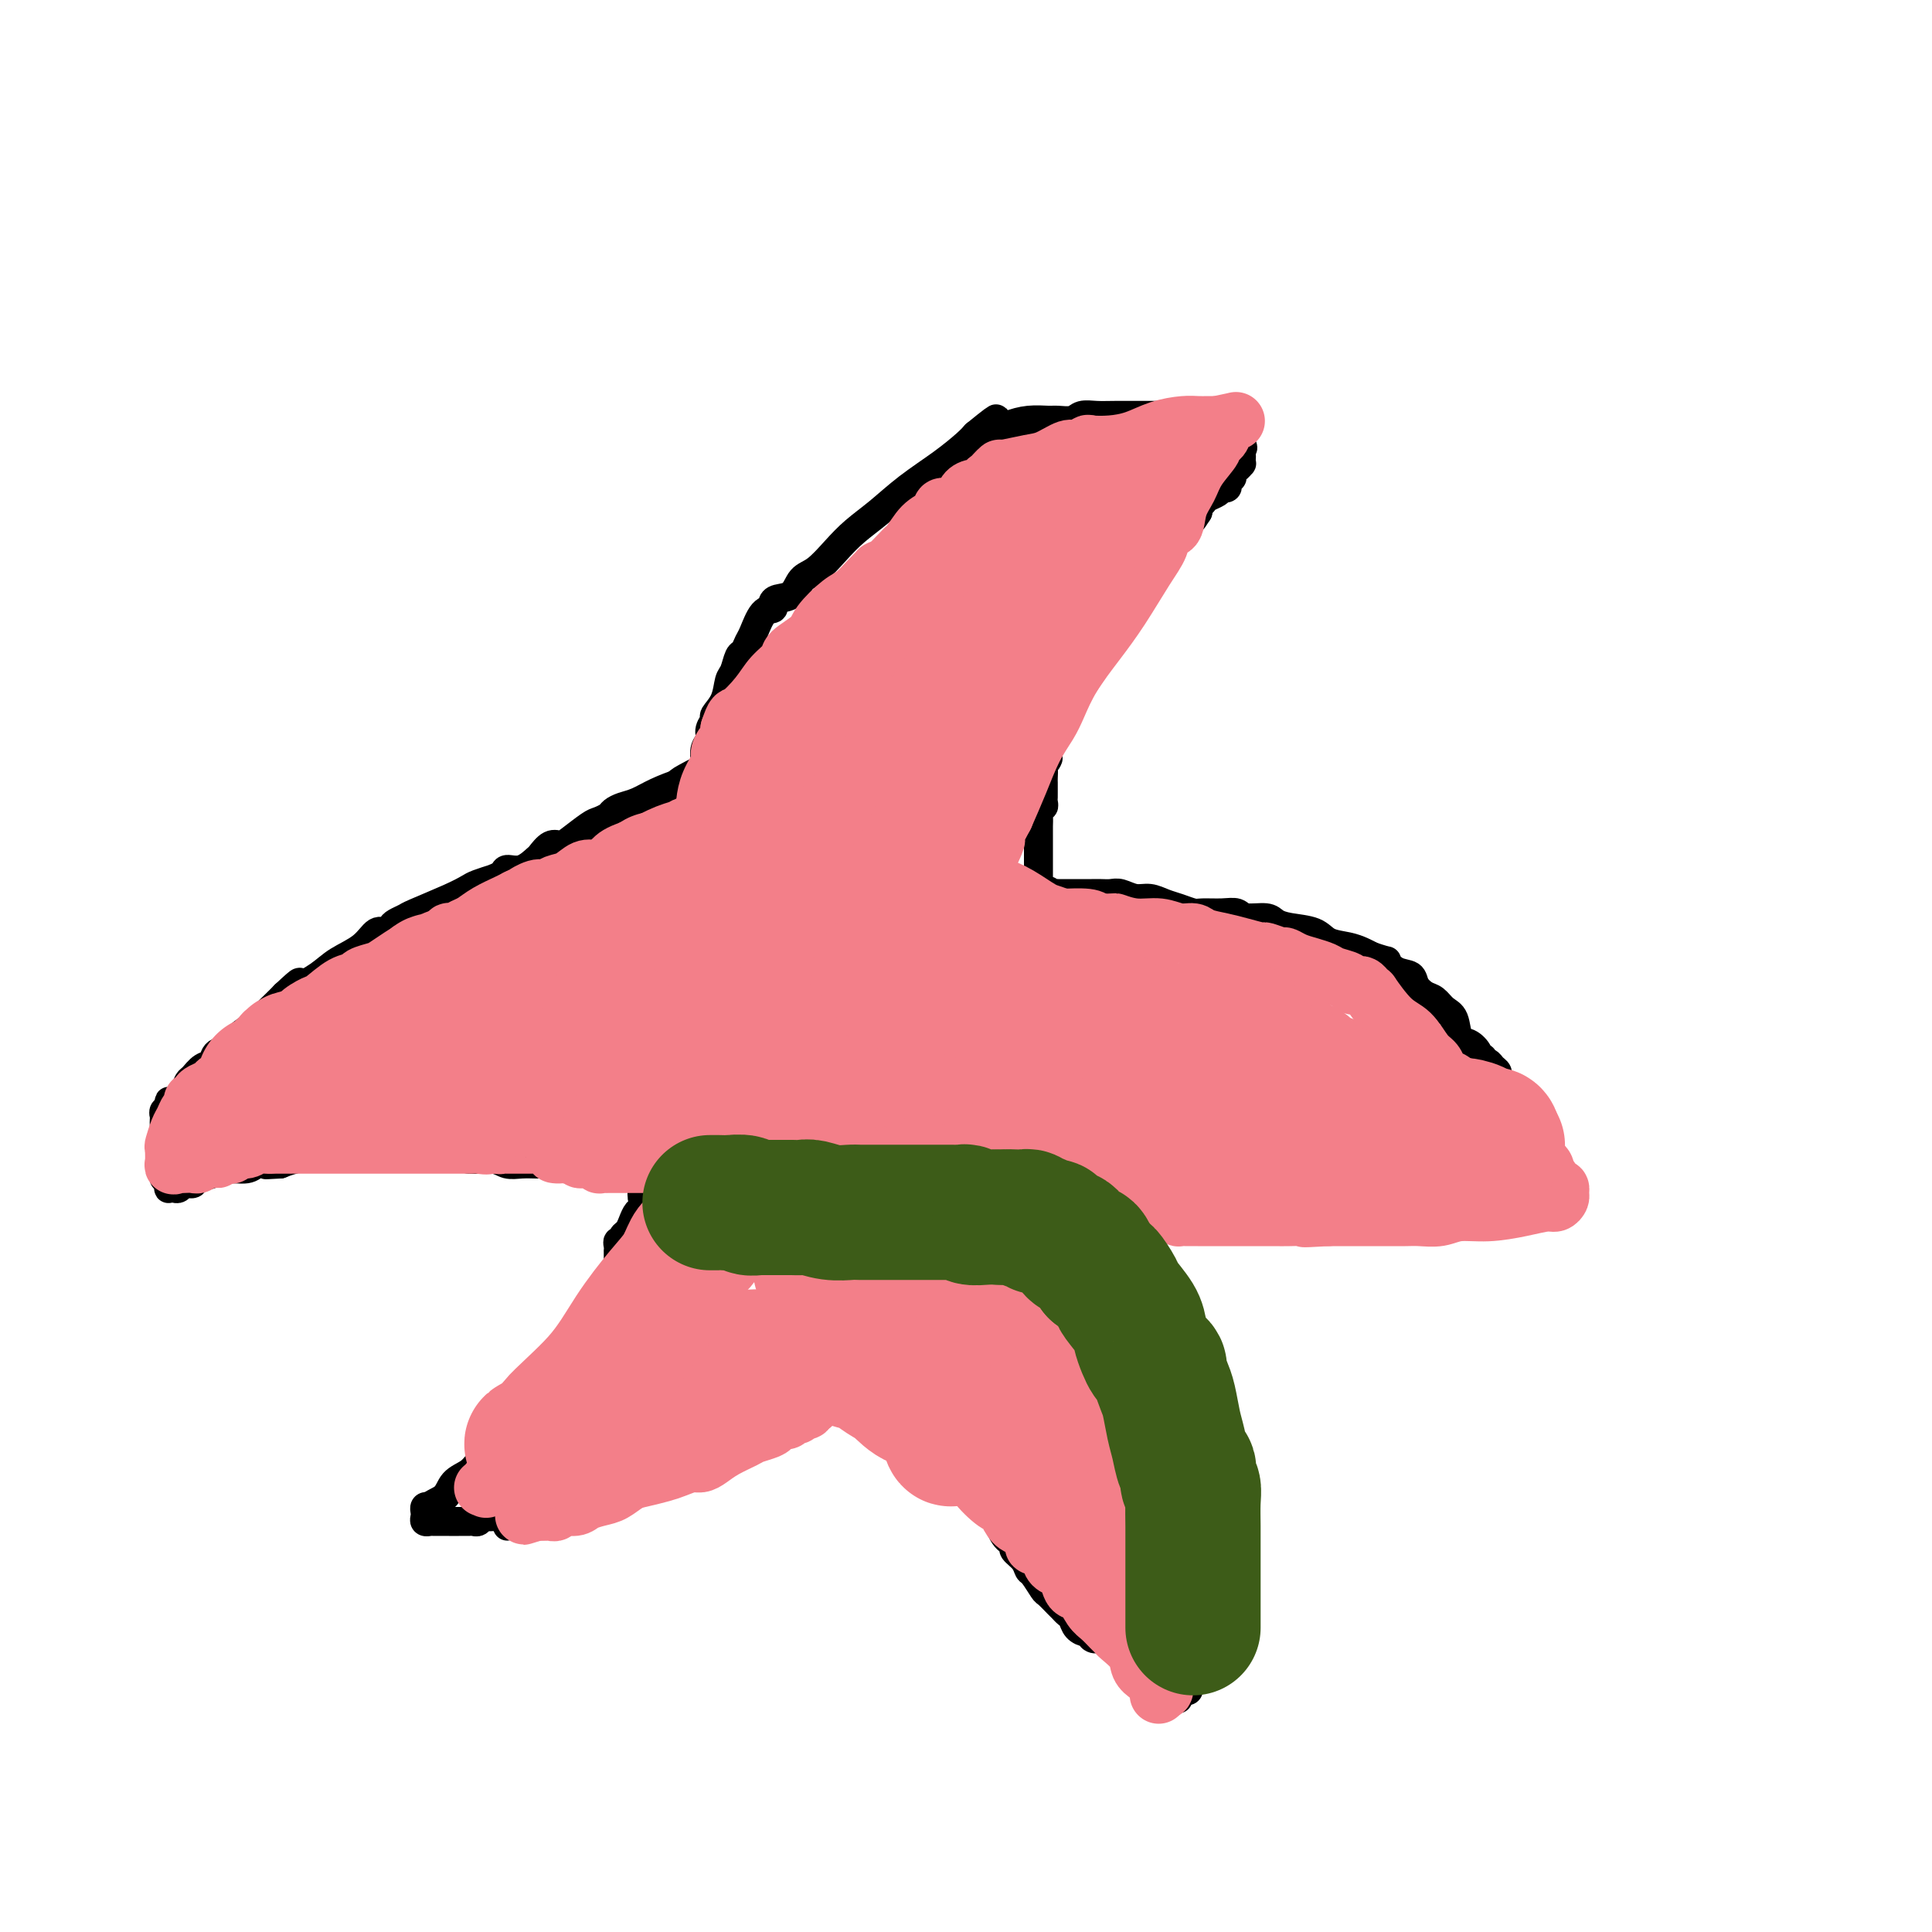 <svg viewBox='0 0 400 400' version='1.1' xmlns='http://www.w3.org/2000/svg' xmlns:xlink='http://www.w3.org/1999/xlink'><g fill='none' stroke='#000000' stroke-width='6' stroke-linecap='round' stroke-linejoin='round'><path d='M146,167c-0.001,-0.230 -0.001,-0.460 0,-1c0.001,-0.540 0.004,-1.391 0,-2c-0.004,-0.609 -0.016,-0.978 0,-2c0.016,-1.022 0.061,-2.698 0,-4c-0.061,-1.302 -0.228,-2.232 0,-3c0.228,-0.768 0.853,-1.376 1,-2c0.147,-0.624 -0.182,-1.263 0,-2c0.182,-0.737 0.875,-1.571 1,-2c0.125,-0.429 -0.317,-0.451 0,-1c0.317,-0.549 1.394,-1.623 2,-3c0.606,-1.377 0.740,-3.055 1,-4c0.260,-0.945 0.646,-1.157 1,-2c0.354,-0.843 0.675,-2.317 1,-3c0.325,-0.683 0.655,-0.575 1,-1c0.345,-0.425 0.705,-1.385 1,-2c0.295,-0.615 0.525,-0.886 1,-2c0.475,-1.114 1.195,-3.070 2,-4c0.805,-0.930 1.696,-0.834 2,-1c0.304,-0.166 0.023,-0.595 0,-1c-0.023,-0.405 0.212,-0.786 1,-1c0.788,-0.214 2.127,-0.262 3,-1c0.873,-0.738 1.278,-2.167 2,-3c0.722,-0.833 1.762,-1.071 3,-2c1.238,-0.929 2.676,-2.547 4,-4c1.324,-1.453 2.536,-2.739 4,-4c1.464,-1.261 3.180,-2.498 5,-4c1.820,-1.502 3.746,-3.269 6,-5c2.254,-1.731 4.838,-3.428 7,-5c2.162,-1.572 3.904,-3.021 5,-4c1.096,-0.979 1.548,-1.490 2,-2'/><path d='M202,90c7.273,-5.950 3.454,-2.326 2,-1c-1.454,1.326 -0.543,0.352 0,0c0.543,-0.352 0.717,-0.084 1,0c0.283,0.084 0.674,-0.016 1,0c0.326,0.016 0.586,0.148 1,0c0.414,-0.148 0.982,-0.574 2,-1c1.018,-0.426 2.484,-0.850 4,-1c1.516,-0.150 3.080,-0.026 4,0c0.920,0.026 1.194,-0.046 2,0c0.806,0.046 2.142,0.208 3,0c0.858,-0.208 1.238,-0.788 2,-1c0.762,-0.212 1.905,-0.057 3,0c1.095,0.057 2.143,0.015 4,0c1.857,-0.015 4.525,-0.004 6,0c1.475,0.004 1.758,0.001 2,0c0.242,-0.001 0.442,-0.000 1,0c0.558,0.000 1.473,0.000 2,0c0.527,-0.000 0.666,-0.000 1,0c0.334,0.000 0.863,-0.000 1,0c0.137,0.000 -0.117,0.000 0,0c0.117,-0.000 0.605,-0.001 1,0c0.395,0.001 0.697,0.004 1,0c0.303,-0.004 0.606,-0.015 1,0c0.394,0.015 0.879,0.057 1,0c0.121,-0.057 -0.122,-0.211 0,0c0.122,0.211 0.610,0.789 1,1c0.390,0.211 0.682,0.057 1,0c0.318,-0.057 0.663,-0.015 1,0c0.337,0.015 0.668,0.004 1,0c0.332,-0.004 0.666,-0.002 1,0'/><path d='M253,87c3.990,0.089 0.964,-0.187 0,0c-0.964,0.187 0.134,0.838 1,1c0.866,0.162 1.500,-0.164 2,0c0.500,0.164 0.866,0.818 1,1c0.134,0.182 0.036,-0.109 0,0c-0.036,0.109 -0.010,0.617 0,1c0.010,0.383 0.003,0.642 0,1c-0.003,0.358 -0.001,0.817 0,1c0.001,0.183 0.000,0.092 0,0'/><path d='M257,92c0.619,0.951 0.167,0.828 0,1c-0.167,0.172 -0.047,0.638 0,1c0.047,0.362 0.023,0.618 0,1c-0.023,0.382 -0.045,0.890 0,1c0.045,0.110 0.157,-0.177 0,0c-0.157,0.177 -0.582,0.817 -1,1c-0.418,0.183 -0.830,-0.092 -1,0c-0.170,0.092 -0.097,0.550 0,1c0.097,0.450 0.218,0.891 0,1c-0.218,0.109 -0.777,-0.114 -1,0c-0.223,0.114 -0.112,0.566 0,1c0.112,0.434 0.224,0.851 0,1c-0.224,0.149 -0.785,0.029 -1,0c-0.215,-0.029 -0.085,0.033 0,0c0.085,-0.033 0.124,-0.163 0,0c-0.124,0.163 -0.411,0.617 -1,1c-0.589,0.383 -1.478,0.694 -2,1c-0.522,0.306 -0.676,0.608 -1,1c-0.324,0.392 -0.818,0.875 -1,1c-0.182,0.125 -0.052,-0.107 0,0c0.052,0.107 0.026,0.554 0,1'/><path d='M248,106c-1.553,2.410 -0.937,1.434 -1,1c-0.063,-0.434 -0.805,-0.326 -1,0c-0.195,0.326 0.158,0.871 0,1c-0.158,0.129 -0.826,-0.159 -1,0c-0.174,0.159 0.148,0.763 0,1c-0.148,0.237 -0.764,0.105 -1,0c-0.236,-0.105 -0.092,-0.183 0,0c0.092,0.183 0.130,0.627 0,1c-0.130,0.373 -0.430,0.673 -1,1c-0.570,0.327 -1.409,0.679 -2,1c-0.591,0.321 -0.932,0.611 -1,1c-0.068,0.389 0.137,0.877 0,1c-0.137,0.123 -0.615,-0.121 -1,0c-0.385,0.121 -0.677,0.605 -1,1c-0.323,0.395 -0.677,0.701 -1,1c-0.323,0.299 -0.616,0.591 -1,1c-0.384,0.409 -0.858,0.935 -1,1c-0.142,0.065 0.049,-0.333 0,0c-0.049,0.333 -0.338,1.395 -1,2c-0.662,0.605 -1.697,0.754 -2,1c-0.303,0.246 0.126,0.591 0,1c-0.126,0.409 -0.807,0.883 -1,1c-0.193,0.117 0.103,-0.123 0,0c-0.103,0.123 -0.606,0.610 -1,1c-0.394,0.390 -0.680,0.682 -1,1c-0.320,0.318 -0.673,0.663 -1,1c-0.327,0.337 -0.626,0.668 -1,1c-0.374,0.332 -0.821,0.666 -1,1c-0.179,0.334 -0.089,0.667 0,1'/><path d='M226,129c-3.566,3.732 -1.481,1.563 -1,1c0.481,-0.563 -0.642,0.480 -1,1c-0.358,0.520 0.048,0.517 0,1c-0.048,0.483 -0.549,1.453 -1,2c-0.451,0.547 -0.853,0.671 -1,1c-0.147,0.329 -0.040,0.861 0,1c0.040,0.139 0.012,-0.117 0,0c-0.012,0.117 -0.007,0.606 0,1c0.007,0.394 0.016,0.693 0,1c-0.016,0.307 -0.057,0.621 0,1c0.057,0.379 0.213,0.821 0,1c-0.213,0.179 -0.793,0.093 -1,0c-0.207,-0.093 -0.041,-0.193 0,0c0.041,0.193 -0.045,0.681 0,1c0.045,0.319 0.219,0.470 0,1c-0.219,0.530 -0.833,1.440 -1,2c-0.167,0.560 0.113,0.769 0,1c-0.113,0.231 -0.619,0.482 -1,1c-0.381,0.518 -0.638,1.301 -1,2c-0.362,0.699 -0.829,1.315 -1,2c-0.171,0.685 -0.046,1.441 0,2c0.046,0.559 0.012,0.923 0,1c-0.012,0.077 -0.003,-0.133 0,0c0.003,0.133 0.001,0.609 0,1c-0.001,0.391 -0.000,0.695 0,1'/><path d='M217,155c-1.332,4.423 -0.161,2.482 0,2c0.161,-0.482 -0.689,0.497 -1,1c-0.311,0.503 -0.083,0.530 0,1c0.083,0.470 0.022,1.383 0,2c-0.022,0.617 -0.006,0.939 0,1c0.006,0.061 0.001,-0.139 0,0c-0.001,0.139 0.001,0.616 0,1c-0.001,0.384 -0.004,0.676 0,1c0.004,0.324 0.015,0.681 0,1c-0.015,0.319 -0.057,0.599 0,1c0.057,0.401 0.211,0.922 0,1c-0.211,0.078 -0.789,-0.289 -1,0c-0.211,0.289 -0.057,1.233 0,2c0.057,0.767 0.015,1.356 0,2c-0.015,0.644 -0.004,1.342 0,2c0.004,0.658 0.001,1.275 0,2c-0.001,0.725 -0.000,1.556 0,2c0.000,0.444 0.000,0.500 0,1c-0.000,0.500 -0.000,1.444 0,2c0.000,0.556 0.000,0.722 0,1c-0.000,0.278 -0.001,0.667 0,1c0.001,0.333 0.003,0.611 0,1c-0.003,0.389 -0.011,0.888 0,1c0.011,0.112 0.041,-0.162 0,0c-0.041,0.162 -0.155,0.761 0,1c0.155,0.239 0.577,0.120 1,0'/><path d='M216,185c0.086,4.641 0.800,1.244 1,0c0.200,-1.244 -0.114,-0.333 0,0c0.114,0.333 0.656,0.089 1,0c0.344,-0.089 0.490,-0.024 1,0c0.510,0.024 1.382,0.006 2,0c0.618,-0.006 0.980,-0.002 1,0c0.020,0.002 -0.304,0.001 0,0c0.304,-0.001 1.235,-0.001 2,0c0.765,0.001 1.363,0.004 2,0c0.637,-0.004 1.314,-0.016 2,0c0.686,0.016 1.380,0.060 2,0c0.620,-0.060 1.166,-0.224 2,0c0.834,0.224 1.957,0.834 3,1c1.043,0.166 2.007,-0.113 3,0c0.993,0.113 2.016,0.619 3,1c0.984,0.381 1.931,0.637 3,1c1.069,0.363 2.262,0.833 3,1c0.738,0.167 1.020,0.030 2,0c0.980,-0.030 2.657,0.047 4,0c1.343,-0.047 2.353,-0.220 3,0c0.647,0.220 0.933,0.831 2,1c1.067,0.169 2.917,-0.106 4,0c1.083,0.106 1.399,0.592 2,1c0.601,0.408 1.488,0.739 3,1c1.512,0.261 3.651,0.451 5,1c1.349,0.549 1.908,1.456 3,2c1.092,0.544 2.717,0.723 4,1c1.283,0.277 2.224,0.650 3,1c0.776,0.350 1.388,0.675 2,1'/><path d='M284,198c4.008,1.352 3.027,0.734 3,1c-0.027,0.266 0.899,1.418 2,2c1.101,0.582 2.378,0.593 3,1c0.622,0.407 0.590,1.209 1,2c0.410,0.791 1.261,1.571 2,2c0.739,0.429 1.366,0.505 2,1c0.634,0.495 1.274,1.407 2,2c0.726,0.593 1.538,0.867 2,2c0.462,1.133 0.573,3.126 1,4c0.427,0.874 1.171,0.631 2,1c0.829,0.369 1.742,1.352 2,2c0.258,0.648 -0.138,0.961 0,1c0.138,0.039 0.812,-0.197 1,0c0.188,0.197 -0.108,0.826 0,1c0.108,0.174 0.620,-0.109 1,0c0.380,0.109 0.626,0.609 1,1c0.374,0.391 0.874,0.672 1,1c0.126,0.328 -0.121,0.702 0,1c0.121,0.298 0.611,0.521 1,1c0.389,0.479 0.679,1.214 1,2c0.321,0.786 0.674,1.621 1,2c0.326,0.379 0.623,0.300 1,1c0.377,0.700 0.832,2.177 1,3c0.168,0.823 0.049,0.990 0,1c-0.049,0.010 -0.027,-0.138 0,0c0.027,0.138 0.060,0.563 0,1c-0.060,0.437 -0.212,0.888 0,1c0.212,0.112 0.789,-0.114 1,0c0.211,0.114 0.057,0.569 0,1c-0.057,0.431 -0.016,0.837 0,1c0.016,0.163 0.008,0.081 0,0'/><path d='M316,237c2.316,4.205 0.607,1.718 0,1c-0.607,-0.718 -0.111,0.333 0,1c0.111,0.667 -0.163,0.948 0,1c0.163,0.052 0.762,-0.127 1,0c0.238,0.127 0.115,0.560 0,1c-0.115,0.440 -0.223,0.888 0,1c0.223,0.112 0.778,-0.111 1,0c0.222,0.111 0.112,0.555 0,1c-0.112,0.445 -0.226,0.889 0,1c0.226,0.111 0.793,-0.111 1,0c0.207,0.111 0.055,0.554 0,1c-0.055,0.446 -0.014,0.894 0,1c0.014,0.106 0.001,-0.129 0,0c-0.001,0.129 0.010,0.622 0,1c-0.010,0.378 -0.041,0.640 0,1c0.041,0.360 0.155,0.817 0,1c-0.155,0.183 -0.577,0.091 -1,0'/><path d='M318,249c0.126,1.856 -0.558,0.497 -1,0c-0.442,-0.497 -0.643,-0.133 -1,0c-0.357,0.133 -0.869,0.036 -1,0c-0.131,-0.036 0.119,-0.010 0,0c-0.119,0.010 -0.605,0.003 -1,0c-0.395,-0.003 -0.697,-0.001 -1,0c-0.303,0.001 -0.606,0.000 -1,0c-0.394,-0.000 -0.879,-0.000 -1,0c-0.121,0.000 0.122,0.001 0,0c-0.122,-0.001 -0.609,-0.004 -1,0c-0.391,0.004 -0.685,0.015 -1,0c-0.315,-0.015 -0.652,-0.057 -1,0c-0.348,0.057 -0.709,0.211 -1,0c-0.291,-0.211 -0.514,-0.789 -1,-1c-0.486,-0.211 -1.234,-0.057 -2,0c-0.766,0.057 -1.548,0.015 -2,0c-0.452,-0.015 -0.573,-0.004 -1,0c-0.427,0.004 -1.161,0.001 -2,0c-0.839,-0.001 -1.782,0.001 -2,0c-0.218,-0.001 0.289,-0.004 0,0c-0.289,0.004 -1.376,0.015 -2,0c-0.624,-0.015 -0.786,-0.056 -1,0c-0.214,0.056 -0.481,0.207 -1,0c-0.519,-0.207 -1.291,-0.774 -2,-1c-0.709,-0.226 -1.354,-0.113 -2,0'/><path d='M289,247c-4.823,-0.249 -2.380,0.130 -2,0c0.380,-0.130 -1.302,-0.767 -3,-1c-1.698,-0.233 -3.413,-0.062 -5,0c-1.587,0.062 -3.046,0.016 -4,0c-0.954,-0.016 -1.405,-0.003 -2,0c-0.595,0.003 -1.336,-0.003 -2,0c-0.664,0.003 -1.251,0.016 -2,0c-0.749,-0.016 -1.660,-0.059 -2,0c-0.340,0.059 -0.108,0.222 -1,0c-0.892,-0.222 -2.909,-0.829 -4,-1c-1.091,-0.171 -1.255,0.095 -2,0c-0.745,-0.095 -2.072,-0.551 -3,-1c-0.928,-0.449 -1.456,-0.891 -2,-1c-0.544,-0.109 -1.104,0.114 -2,0c-0.896,-0.114 -2.127,-0.565 -3,-1c-0.873,-0.435 -1.389,-0.853 -2,-1c-0.611,-0.147 -1.317,-0.024 -2,0c-0.683,0.024 -1.341,-0.050 -2,0c-0.659,0.050 -1.318,0.224 -2,0c-0.682,-0.224 -1.387,-0.845 -2,-1c-0.613,-0.155 -1.134,0.154 -2,0c-0.866,-0.154 -2.077,-0.773 -3,-1c-0.923,-0.227 -1.557,-0.061 -2,0c-0.443,0.061 -0.696,0.016 -1,0c-0.304,-0.016 -0.659,-0.004 -1,0c-0.341,0.004 -0.669,0.001 -1,0c-0.331,-0.001 -0.666,-0.000 -1,0c-0.334,0.000 -0.667,0.000 -1,0c-0.333,-0.000 -0.667,-0.000 -1,0c-0.333,0.000 -0.667,0.000 -1,0'/><path d='M226,239c-9.699,-1.237 -2.446,-0.331 0,0c2.446,0.331 0.083,0.085 -1,0c-1.083,-0.085 -0.888,-0.009 -1,0c-0.112,0.009 -0.531,-0.049 -1,0c-0.469,0.049 -0.986,0.206 -1,0c-0.014,-0.206 0.476,-0.774 0,-1c-0.476,-0.226 -1.918,-0.110 -3,0c-1.082,0.110 -1.806,0.215 -2,0c-0.194,-0.215 0.140,-0.750 0,-1c-0.140,-0.250 -0.754,-0.214 -1,0c-0.246,0.214 -0.123,0.607 0,1'/><path d='M216,238c-1.546,0.030 -0.410,0.603 0,1c0.410,0.397 0.095,0.616 0,1c-0.095,0.384 0.031,0.933 0,1c-0.031,0.067 -0.220,-0.347 0,0c0.220,0.347 0.847,1.455 1,2c0.153,0.545 -0.170,0.527 0,1c0.170,0.473 0.833,1.437 1,2c0.167,0.563 -0.162,0.726 0,1c0.162,0.274 0.816,0.659 1,1c0.184,0.341 -0.103,0.639 0,1c0.103,0.361 0.596,0.786 1,1c0.404,0.214 0.719,0.216 1,1c0.281,0.784 0.527,2.350 1,3c0.473,0.650 1.173,0.383 2,1c0.827,0.617 1.780,2.118 2,3c0.220,0.882 -0.292,1.146 0,2c0.292,0.854 1.388,2.299 2,3c0.612,0.701 0.742,0.659 1,1c0.258,0.341 0.646,1.064 1,2c0.354,0.936 0.673,2.084 1,3c0.327,0.916 0.660,1.600 1,2c0.340,0.400 0.685,0.518 1,1c0.315,0.482 0.600,1.329 1,2c0.400,0.671 0.915,1.165 1,2c0.085,0.835 -0.261,2.009 0,3c0.261,0.991 1.128,1.799 2,3c0.872,1.201 1.749,2.796 2,4c0.251,1.204 -0.125,2.016 0,3c0.125,0.984 0.750,2.138 1,3c0.250,0.862 0.125,1.431 0,2'/><path d='M240,294c3.875,9.070 1.564,3.746 1,2c-0.564,-1.746 0.620,0.087 1,2c0.380,1.913 -0.043,3.906 0,5c0.043,1.094 0.551,1.289 1,2c0.449,0.711 0.837,1.936 1,3c0.163,1.064 0.100,1.966 0,3c-0.100,1.034 -0.237,2.201 0,3c0.237,0.799 0.848,1.230 1,3c0.152,1.770 -0.155,4.878 0,7c0.155,2.122 0.774,3.257 1,4c0.226,0.743 0.061,1.094 0,2c-0.061,0.906 -0.016,2.366 0,3c0.016,0.634 0.004,0.443 0,1c-0.004,0.557 -0.001,1.861 0,3c0.001,1.139 0.000,2.112 0,3c-0.000,0.888 0.001,1.692 0,3c-0.001,1.308 -0.003,3.121 0,4c0.003,0.879 0.012,0.824 0,1c-0.012,0.176 -0.044,0.583 0,1c0.044,0.417 0.166,0.843 0,1c-0.166,0.157 -0.619,0.045 -1,0c-0.381,-0.045 -0.691,-0.022 -1,0'/><path d='M244,350c-0.261,3.407 0.088,0.924 0,0c-0.088,-0.924 -0.611,-0.290 -1,0c-0.389,0.290 -0.644,0.235 -1,0c-0.356,-0.235 -0.814,-0.652 -1,-1c-0.186,-0.348 -0.102,-0.628 0,-1c0.102,-0.372 0.220,-0.835 0,-1c-0.220,-0.165 -0.779,-0.033 -1,0c-0.221,0.033 -0.106,-0.032 0,0c0.106,0.032 0.201,0.162 0,0c-0.201,-0.162 -0.699,-0.617 -1,-1c-0.301,-0.383 -0.406,-0.695 -1,-1c-0.594,-0.305 -1.679,-0.604 -2,-1c-0.321,-0.396 0.121,-0.890 0,-1c-0.121,-0.110 -0.806,0.163 -1,0c-0.194,-0.163 0.103,-0.761 0,-1c-0.103,-0.239 -0.604,-0.120 -1,0c-0.396,0.120 -0.686,0.239 -1,0c-0.314,-0.239 -0.651,-0.837 -1,-1c-0.349,-0.163 -0.709,0.110 -1,0c-0.291,-0.110 -0.512,-0.603 -1,-1c-0.488,-0.397 -1.244,-0.699 -2,-1'/><path d='M228,339c-2.639,-1.719 -1.236,-0.515 -1,0c0.236,0.515 -0.696,0.341 -1,0c-0.304,-0.341 0.021,-0.851 0,-1c-0.021,-0.149 -0.387,0.062 -1,0c-0.613,-0.062 -1.473,-0.397 -2,-1c-0.527,-0.603 -0.723,-1.475 -1,-2c-0.277,-0.525 -0.637,-0.702 -1,-1c-0.363,-0.298 -0.731,-0.718 -1,-1c-0.269,-0.282 -0.440,-0.428 -1,-1c-0.560,-0.572 -1.511,-1.571 -2,-2c-0.489,-0.429 -0.517,-0.290 -1,-1c-0.483,-0.710 -1.421,-2.270 -2,-3c-0.579,-0.730 -0.799,-0.630 -1,-1c-0.201,-0.370 -0.382,-1.212 -1,-2c-0.618,-0.788 -1.671,-1.523 -2,-2c-0.329,-0.477 0.068,-0.695 0,-1c-0.068,-0.305 -0.600,-0.698 -1,-1c-0.400,-0.302 -0.666,-0.514 -1,-1c-0.334,-0.486 -0.735,-1.245 -1,-2c-0.265,-0.755 -0.395,-1.504 -1,-2c-0.605,-0.496 -1.687,-0.737 -2,-1c-0.313,-0.263 0.141,-0.546 0,-1c-0.141,-0.454 -0.879,-1.079 -1,-2c-0.121,-0.921 0.374,-2.137 0,-3c-0.374,-0.863 -1.617,-1.372 -2,-2c-0.383,-0.628 0.093,-1.374 0,-2c-0.093,-0.626 -0.756,-1.130 -1,-2c-0.244,-0.870 -0.070,-2.106 0,-3c0.070,-0.894 0.035,-1.447 0,-2'/><path d='M200,296c-0.862,-2.895 -1.015,-2.134 -1,-2c0.015,0.134 0.200,-0.359 0,-1c-0.200,-0.641 -0.785,-1.429 -1,-2c-0.215,-0.571 -0.061,-0.925 0,-1c0.061,-0.075 0.031,0.129 0,0c-0.031,-0.129 -0.061,-0.589 0,-1c0.061,-0.411 0.212,-0.771 0,-1c-0.212,-0.229 -0.789,-0.326 -1,-1c-0.211,-0.674 -0.057,-1.924 0,-3c0.057,-1.076 0.016,-1.977 0,-3c-0.016,-1.023 -0.007,-2.169 0,-3c0.007,-0.831 0.012,-1.346 0,-2c-0.012,-0.654 -0.042,-1.445 0,-2c0.042,-0.555 0.155,-0.873 0,-1c-0.155,-0.127 -0.577,-0.064 -1,0'/><path d='M196,273c-0.554,-3.335 0.060,-0.171 0,1c-0.060,1.171 -0.796,0.351 -1,0c-0.204,-0.351 0.122,-0.233 0,0c-0.122,0.233 -0.693,0.580 -1,1c-0.307,0.420 -0.349,0.913 -1,1c-0.651,0.087 -1.909,-0.234 -3,0c-1.091,0.234 -2.014,1.021 -3,2c-0.986,0.979 -2.035,2.150 -3,3c-0.965,0.850 -1.847,1.381 -3,2c-1.153,0.619 -2.577,1.327 -4,2c-1.423,0.673 -2.845,1.311 -4,2c-1.155,0.689 -2.045,1.428 -3,2c-0.955,0.572 -1.977,0.978 -3,1c-1.023,0.022 -2.049,-0.341 -3,0c-0.951,0.341 -1.828,1.387 -3,2c-1.172,0.613 -2.637,0.794 -4,1c-1.363,0.206 -2.622,0.438 -4,1c-1.378,0.562 -2.874,1.453 -4,2c-1.126,0.547 -1.882,0.749 -3,1c-1.118,0.251 -2.598,0.550 -4,1c-1.402,0.450 -2.727,1.051 -4,2c-1.273,0.949 -2.494,2.247 -4,3c-1.506,0.753 -3.296,0.962 -5,2c-1.704,1.038 -3.321,2.905 -5,4c-1.679,1.095 -3.421,1.418 -5,2c-1.579,0.582 -2.997,1.424 -4,2c-1.003,0.576 -1.592,0.886 -2,1c-0.408,0.114 -0.635,0.030 -1,0c-0.365,-0.030 -0.867,-0.008 -1,0c-0.133,0.008 0.105,0.002 0,0c-0.105,-0.002 -0.552,-0.001 -1,0'/><path d='M110,314c-9.412,3.867 -2.942,1.036 -1,0c1.942,-1.036 -0.646,-0.277 -2,0c-1.354,0.277 -1.476,0.073 -2,0c-0.524,-0.073 -1.450,-0.016 -2,0c-0.550,0.016 -0.725,-0.010 -1,0c-0.275,0.010 -0.651,0.055 -1,0c-0.349,-0.055 -0.671,-0.211 -1,0c-0.329,0.211 -0.664,0.789 -1,1c-0.336,0.211 -0.673,0.057 -1,0c-0.327,-0.057 -0.645,-0.015 -1,0c-0.355,0.015 -0.747,0.004 -1,0c-0.253,-0.004 -0.368,-0.001 -1,0c-0.632,0.001 -1.781,0.001 -2,0c-0.219,-0.001 0.491,-0.003 0,0c-0.491,0.003 -2.184,0.012 -3,0c-0.816,-0.012 -0.755,-0.045 -1,0c-0.245,0.045 -0.795,0.170 -1,0c-0.205,-0.170 -0.065,-0.633 0,-1c0.065,-0.367 0.056,-0.637 0,-1c-0.056,-0.363 -0.159,-0.818 0,-1c0.159,-0.182 0.579,-0.091 1,0'/><path d='M89,312c0.446,-0.761 2.059,-1.163 3,-2c0.941,-0.837 1.208,-2.109 2,-3c0.792,-0.891 2.107,-1.400 3,-2c0.893,-0.600 1.363,-1.289 2,-2c0.637,-0.711 1.441,-1.443 2,-2c0.559,-0.557 0.872,-0.937 1,-1c0.128,-0.063 0.072,0.193 0,0c-0.072,-0.193 -0.159,-0.836 0,-1c0.159,-0.164 0.563,0.149 1,0c0.437,-0.149 0.905,-0.760 1,-1c0.095,-0.240 -0.183,-0.109 0,0c0.183,0.109 0.826,0.195 1,0c0.174,-0.195 -0.122,-0.672 0,-1c0.122,-0.328 0.663,-0.508 1,-1c0.337,-0.492 0.469,-1.297 1,-2c0.531,-0.703 1.462,-1.302 2,-2c0.538,-0.698 0.683,-1.493 1,-2c0.317,-0.507 0.806,-0.727 1,-1c0.194,-0.273 0.095,-0.599 0,-1c-0.095,-0.401 -0.184,-0.878 0,-1c0.184,-0.122 0.642,0.109 1,0c0.358,-0.109 0.616,-0.558 1,-1c0.384,-0.442 0.894,-0.877 1,-1c0.106,-0.123 -0.193,0.067 0,0c0.193,-0.067 0.876,-0.389 1,-1c0.124,-0.611 -0.313,-1.511 0,-2c0.313,-0.489 1.375,-0.568 2,-1c0.625,-0.432 0.812,-1.216 1,-2'/><path d='M118,279c4.650,-5.491 1.774,-2.718 1,-2c-0.774,0.718 0.553,-0.619 1,-1c0.447,-0.381 0.014,0.192 0,0c-0.014,-0.192 0.391,-1.151 1,-2c0.609,-0.849 1.421,-1.589 2,-2c0.579,-0.411 0.925,-0.492 1,-1c0.075,-0.508 -0.120,-1.442 0,-2c0.120,-0.558 0.554,-0.741 1,-1c0.446,-0.259 0.903,-0.594 1,-1c0.097,-0.406 -0.166,-0.883 0,-1c0.166,-0.117 0.763,0.127 1,0c0.237,-0.127 0.116,-0.625 0,-1c-0.116,-0.375 -0.227,-0.625 0,-1c0.227,-0.375 0.793,-0.874 1,-1c0.207,-0.126 0.056,0.120 0,0c-0.056,-0.120 -0.015,-0.606 0,-1c0.015,-0.394 0.004,-0.697 0,-1c-0.004,-0.303 -0.002,-0.607 0,-1c0.002,-0.393 0.005,-0.875 0,-1c-0.005,-0.125 -0.016,0.107 0,0c0.016,-0.107 0.060,-0.553 0,-1c-0.060,-0.447 -0.223,-0.896 0,-1c0.223,-0.104 0.833,0.137 1,0c0.167,-0.137 -0.109,-0.652 0,-1c0.109,-0.348 0.604,-0.530 1,-1c0.396,-0.470 0.694,-1.229 1,-2c0.306,-0.771 0.621,-1.554 1,-2c0.379,-0.446 0.823,-0.556 1,-1c0.177,-0.444 0.089,-1.222 0,-2'/><path d='M133,248c2.261,-4.957 0.414,-1.849 0,-1c-0.414,0.849 0.607,-0.560 1,-1c0.393,-0.440 0.159,0.089 0,0c-0.159,-0.089 -0.241,-0.794 0,-1c0.241,-0.206 0.807,0.089 1,0c0.193,-0.089 0.014,-0.562 0,-1c-0.014,-0.438 0.139,-0.839 0,-1c-0.139,-0.161 -0.569,-0.080 -1,0'/><path d='M134,243c-0.081,-0.774 -0.785,-0.207 -1,0c-0.215,0.207 0.057,0.056 0,0c-0.057,-0.056 -0.443,-0.018 -1,0c-0.557,0.018 -1.286,0.015 -2,0c-0.714,-0.015 -1.414,-0.043 -2,0c-0.586,0.043 -1.059,0.155 -2,0c-0.941,-0.155 -2.349,-0.577 -3,-1c-0.651,-0.423 -0.544,-0.845 -1,-1c-0.456,-0.155 -1.473,-0.041 -2,0c-0.527,0.041 -0.563,0.011 -1,0c-0.437,-0.011 -1.275,-0.003 -2,0c-0.725,0.003 -1.339,0.002 -2,0c-0.661,-0.002 -1.371,-0.005 -2,0c-0.629,0.005 -1.177,0.016 -2,0c-0.823,-0.016 -1.922,-0.061 -3,0c-1.078,0.061 -2.137,0.227 -3,0c-0.863,-0.227 -1.530,-0.845 -3,-1c-1.470,-0.155 -3.743,0.155 -5,0c-1.257,-0.155 -1.497,-0.774 -2,-1c-0.503,-0.226 -1.268,-0.061 -3,0c-1.732,0.061 -4.431,0.016 -6,0c-1.569,-0.016 -2.010,-0.004 -3,0c-0.990,0.004 -2.531,0.000 -4,0c-1.469,-0.000 -2.865,0.003 -4,0c-1.135,-0.003 -2.009,-0.012 -3,0c-0.991,0.012 -2.101,0.044 -3,0c-0.899,-0.044 -1.588,-0.166 -3,0c-1.412,0.166 -3.546,0.619 -5,1c-1.454,0.381 -2.227,0.691 -3,1'/><path d='M58,241c-5.393,0.305 -1.874,0.067 -1,0c0.874,-0.067 -0.895,0.038 -2,0c-1.105,-0.038 -1.546,-0.218 -2,0c-0.454,0.218 -0.919,0.833 -2,1c-1.081,0.167 -2.776,-0.113 -4,0c-1.224,0.113 -1.977,0.618 -3,1c-1.023,0.382 -2.316,0.642 -3,1c-0.684,0.358 -0.761,0.814 -1,1c-0.239,0.186 -0.642,0.102 -1,0c-0.358,-0.102 -0.671,-0.223 -1,0c-0.329,0.223 -0.676,0.789 -1,1c-0.324,0.211 -0.627,0.068 -1,0c-0.373,-0.068 -0.818,-0.060 -1,0c-0.182,0.060 -0.101,0.171 0,0c0.101,-0.171 0.223,-0.623 0,-1c-0.223,-0.377 -0.792,-0.677 -1,-1c-0.208,-0.323 -0.056,-0.667 0,-1c0.056,-0.333 0.015,-0.653 0,-1c-0.015,-0.347 -0.004,-0.719 0,-1c0.004,-0.281 0.001,-0.470 0,-1c-0.001,-0.530 -0.000,-1.400 0,-2c0.000,-0.600 0.000,-0.931 0,-1c-0.000,-0.069 -0.000,0.123 0,0c0.000,-0.123 0.000,-0.562 0,-1'/><path d='M34,236c-0.155,-1.730 -0.042,-1.055 0,-1c0.042,0.055 0.011,-0.510 0,-1c-0.011,-0.490 -0.004,-0.905 0,-1c0.004,-0.095 0.005,0.130 0,0c-0.005,-0.130 -0.016,-0.613 0,-1c0.016,-0.387 0.059,-0.676 0,-1c-0.059,-0.324 -0.219,-0.681 0,-1c0.219,-0.319 0.818,-0.600 1,-1c0.182,-0.400 -0.054,-0.918 0,-1c0.054,-0.082 0.398,0.272 1,0c0.602,-0.272 1.461,-1.171 2,-2c0.539,-0.829 0.758,-1.588 1,-2c0.242,-0.412 0.507,-0.477 1,-1c0.493,-0.523 1.214,-1.504 2,-2c0.786,-0.496 1.637,-0.508 2,-1c0.363,-0.492 0.238,-1.464 1,-2c0.762,-0.536 2.410,-0.637 3,-1c0.590,-0.363 0.122,-0.990 1,-2c0.878,-1.010 3.101,-2.405 4,-3c0.899,-0.595 0.473,-0.391 1,-1c0.527,-0.609 2.008,-2.031 3,-3c0.992,-0.969 1.496,-1.484 2,-2'/><path d='M59,206c4.350,-4.084 2.727,-2.293 3,-2c0.273,0.293 2.444,-0.912 4,-2c1.556,-1.088 2.497,-2.060 4,-3c1.503,-0.940 3.567,-1.848 5,-3c1.433,-1.152 2.233,-2.547 3,-3c0.767,-0.453 1.499,0.035 2,0c0.501,-0.035 0.770,-0.593 1,-1c0.230,-0.407 0.422,-0.662 1,-1c0.578,-0.338 1.543,-0.759 2,-1c0.457,-0.241 0.407,-0.303 2,-1c1.593,-0.697 4.827,-2.028 7,-3c2.173,-0.972 3.283,-1.583 4,-2c0.717,-0.417 1.041,-0.638 2,-1c0.959,-0.362 2.553,-0.866 3,-1c0.447,-0.134 -0.251,0.101 0,0c0.251,-0.101 1.453,-0.536 2,-1c0.547,-0.464 0.440,-0.955 1,-1c0.560,-0.045 1.789,0.356 3,0c1.211,-0.356 2.405,-1.469 3,-2c0.595,-0.531 0.590,-0.478 1,-1c0.410,-0.522 1.236,-1.617 2,-2c0.764,-0.383 1.465,-0.053 2,0c0.535,0.053 0.902,-0.171 2,-1c1.098,-0.829 2.926,-2.264 4,-3c1.074,-0.736 1.392,-0.774 2,-1c0.608,-0.226 1.505,-0.641 2,-1c0.495,-0.359 0.588,-0.663 1,-1c0.412,-0.337 1.141,-0.709 2,-1c0.859,-0.291 1.847,-0.501 3,-1c1.153,-0.499 2.472,-1.285 4,-2c1.528,-0.715 3.264,-1.357 5,-2'/><path d='M141,162c12.863,-7.049 4.022,-2.672 1,-1c-3.022,1.672 -0.225,0.641 1,0c1.225,-0.641 0.877,-0.890 1,-1c0.123,-0.110 0.716,-0.082 1,0c0.284,0.082 0.258,0.218 1,0c0.742,-0.218 2.251,-0.791 3,-1c0.749,-0.209 0.737,-0.056 1,0c0.263,0.056 0.802,0.015 1,0c0.198,-0.015 0.057,-0.004 0,0c-0.057,0.004 -0.028,0.002 0,0'/></g>
<g fill='none' stroke='#EE2B24' stroke-width='6' stroke-linecap='round' stroke-linejoin='round'><path d='M138,244c0.596,-0.079 1.192,-0.158 2,0c0.808,0.158 1.829,0.554 3,1c1.171,0.446 2.493,0.943 4,1c1.507,0.057 3.201,-0.324 5,0c1.799,0.324 3.704,1.355 5,2c1.296,0.645 1.985,0.905 3,1c1.015,0.095 2.357,0.025 3,0c0.643,-0.025 0.588,-0.007 1,0c0.412,0.007 1.291,0.002 2,0c0.709,-0.002 1.249,-0.000 2,0c0.751,0.000 1.715,0.000 3,0c1.285,-0.000 2.892,-0.000 4,0c1.108,0.000 1.718,0.000 3,0c1.282,-0.000 3.236,-0.000 4,0c0.764,0.000 0.340,-0.000 1,0c0.660,0.000 2.406,0.000 3,0c0.594,-0.000 0.036,-0.000 0,0c-0.036,0.000 0.451,0.000 1,0c0.549,-0.000 1.161,-0.000 2,0c0.839,0.000 1.906,0.001 2,0c0.094,-0.001 -0.784,-0.003 0,0c0.784,0.003 3.231,0.011 5,0c1.769,-0.011 2.861,-0.041 4,0c1.139,0.041 2.325,0.155 3,0c0.675,-0.155 0.837,-0.577 1,-1'/><path d='M204,248c7.008,-0.156 2.527,-0.046 1,0c-1.527,0.046 -0.101,0.026 1,0c1.101,-0.026 1.878,-0.060 2,0c0.122,0.060 -0.412,0.212 0,0c0.412,-0.212 1.770,-0.789 3,-1c1.230,-0.211 2.331,-0.057 3,0c0.669,0.057 0.905,0.016 1,0c0.095,-0.016 0.047,-0.008 0,0'/></g>
<g fill='none' stroke='#F37F89' stroke-width='12' stroke-linecap='round' stroke-linejoin='round'><path d='M140,254c0.008,0.457 0.016,0.913 0,1c-0.016,0.087 -0.057,-0.197 0,0c0.057,0.197 0.211,0.875 0,1c-0.211,0.125 -0.789,-0.303 -1,0c-0.211,0.303 -0.055,1.338 0,2c0.055,0.662 0.011,0.951 0,1c-0.011,0.049 0.012,-0.142 0,0c-0.012,0.142 -0.060,0.615 0,1c0.060,0.385 0.226,0.680 0,1c-0.226,0.320 -0.846,0.663 -1,1c-0.154,0.337 0.156,0.667 0,1c-0.156,0.333 -0.778,0.668 -1,1c-0.222,0.332 -0.046,0.662 0,1c0.046,0.338 -0.040,0.683 0,1c0.040,0.317 0.204,0.606 0,1c-0.204,0.394 -0.776,0.893 -1,1c-0.224,0.107 -0.101,-0.177 0,0c0.101,0.177 0.181,0.817 0,1c-0.181,0.183 -0.623,-0.091 -1,0c-0.377,0.091 -0.688,0.545 -1,1'/><path d='M134,270c-1.150,2.881 -1.025,2.082 -1,2c0.025,-0.082 -0.050,0.551 0,1c0.050,0.449 0.224,0.712 0,1c-0.224,0.288 -0.848,0.601 -1,1c-0.152,0.399 0.166,0.884 0,1c-0.166,0.116 -0.818,-0.137 -1,0c-0.182,0.137 0.105,0.666 0,1c-0.105,0.334 -0.602,0.474 -1,1c-0.398,0.526 -0.698,1.437 -1,2c-0.302,0.563 -0.607,0.777 -1,1c-0.393,0.223 -0.875,0.456 -1,1c-0.125,0.544 0.106,1.399 0,2c-0.106,0.601 -0.549,0.949 -1,1c-0.451,0.051 -0.908,-0.193 -1,0c-0.092,0.193 0.183,0.825 0,1c-0.183,0.175 -0.824,-0.107 -1,0c-0.176,0.107 0.111,0.603 0,1c-0.111,0.397 -0.622,0.694 -1,1c-0.378,0.306 -0.623,0.622 -1,1c-0.377,0.378 -0.885,0.819 -1,1c-0.115,0.181 0.163,0.101 0,0c-0.163,-0.101 -0.765,-0.223 -1,0c-0.235,0.223 -0.102,0.791 0,1c0.102,0.209 0.172,0.060 0,0c-0.172,-0.060 -0.586,-0.030 -1,0'/><path d='M119,291c-2.273,3.431 -0.455,1.507 0,1c0.455,-0.507 -0.452,0.403 -1,1c-0.548,0.597 -0.738,0.881 -1,1c-0.262,0.119 -0.596,0.073 -1,0c-0.404,-0.073 -0.878,-0.173 -1,0c-0.122,0.173 0.107,0.621 0,1c-0.107,0.379 -0.549,0.690 -1,1c-0.451,0.310 -0.909,0.618 -1,1c-0.091,0.382 0.186,0.836 0,1c-0.186,0.164 -0.834,0.038 -1,0c-0.166,-0.038 0.149,0.014 0,0c-0.149,-0.014 -0.761,-0.092 -1,0c-0.239,0.092 -0.106,0.354 0,1c0.106,0.646 0.183,1.676 0,2c-0.183,0.324 -0.628,-0.058 -1,0c-0.372,0.058 -0.673,0.554 -1,1c-0.327,0.446 -0.680,0.840 -1,1c-0.320,0.160 -0.607,0.085 -1,0c-0.393,-0.085 -0.893,-0.182 -1,0c-0.107,0.182 0.179,0.641 0,1c-0.179,0.359 -0.821,0.618 -1,1c-0.179,0.382 0.107,0.886 0,1c-0.107,0.114 -0.606,-0.162 -1,0c-0.394,0.162 -0.684,0.760 -1,1c-0.316,0.240 -0.658,0.120 -1,0'/><path d='M102,307c-2.647,2.471 -0.766,0.648 0,0c0.766,-0.648 0.415,-0.121 0,0c-0.415,0.121 -0.895,-0.163 -1,0c-0.105,0.163 0.164,0.775 0,1c-0.164,0.225 -0.761,0.064 -1,0c-0.239,-0.064 -0.119,-0.032 0,0'/><path d='M141,241c-0.331,0.000 -0.662,0.000 -1,0c-0.338,-0.000 -0.682,-0.000 -1,0c-0.318,0.000 -0.610,0.000 -1,0c-0.390,-0.000 -0.878,-0.000 -1,0c-0.122,0.000 0.121,0.000 0,0c-0.121,-0.000 -0.606,-0.000 -1,0c-0.394,0.000 -0.697,0.000 -1,0c-0.303,-0.000 -0.606,-0.000 -1,0c-0.394,0.000 -0.879,0.000 -1,0c-0.121,-0.000 0.123,-0.000 0,0c-0.123,0.000 -0.611,0.000 -1,0c-0.389,-0.000 -0.678,-0.000 -1,0c-0.322,0.000 -0.678,0.000 -1,0c-0.322,-0.000 -0.611,-0.000 -1,0c-0.389,0.000 -0.877,0.000 -1,0c-0.123,-0.000 0.121,-0.000 0,0c-0.121,0.000 -0.605,0.001 -1,0c-0.395,-0.001 -0.700,-0.004 -1,0c-0.300,0.004 -0.596,0.016 -1,0c-0.404,-0.016 -0.917,-0.061 -1,0c-0.083,0.061 0.263,0.226 0,0c-0.263,-0.226 -1.134,-0.845 -2,-1c-0.866,-0.155 -1.727,0.154 -2,0c-0.273,-0.154 0.042,-0.772 0,-1c-0.042,-0.228 -0.441,-0.065 -1,0c-0.559,0.065 -1.280,0.033 -2,0'/><path d='M117,239c-3.891,-0.244 -1.620,0.145 -1,0c0.620,-0.145 -0.411,-0.823 -1,-1c-0.589,-0.177 -0.735,0.149 -1,0c-0.265,-0.149 -0.647,-0.772 -1,-1c-0.353,-0.228 -0.676,-0.061 -1,0c-0.324,0.061 -0.650,0.016 -1,0c-0.350,-0.016 -0.724,-0.004 -1,0c-0.276,0.004 -0.455,0.001 -1,0c-0.545,-0.001 -1.455,0.001 -2,0c-0.545,-0.001 -0.724,-0.004 -1,0c-0.276,0.004 -0.648,0.015 -1,0c-0.352,-0.015 -0.686,-0.057 -1,0c-0.314,0.057 -0.610,0.211 -1,0c-0.390,-0.211 -0.874,-0.788 -1,-1c-0.126,-0.212 0.107,-0.061 0,0c-0.107,0.061 -0.553,0.030 -1,0'/><path d='M101,236c-2.368,-0.238 -0.287,0.668 0,1c0.287,0.332 -1.220,0.089 -2,0c-0.780,-0.089 -0.832,-0.024 -1,0c-0.168,0.024 -0.453,0.006 -1,0c-0.547,-0.006 -1.356,-0.002 -3,0c-1.644,0.002 -4.124,0.000 -6,0c-1.876,-0.000 -3.149,-0.000 -4,0c-0.851,0.000 -1.279,0.000 -2,0c-0.721,-0.000 -1.734,-0.000 -2,0c-0.266,0.000 0.215,0.000 0,0c-0.215,-0.000 -1.126,-0.000 -2,0c-0.874,0.000 -1.712,0.000 -3,0c-1.288,-0.000 -3.027,-0.000 -4,0c-0.973,0.000 -1.179,0.000 -2,0c-0.821,-0.000 -2.258,-0.000 -3,0c-0.742,0.000 -0.788,0.000 -1,0c-0.212,-0.000 -0.591,-0.000 -1,0c-0.409,0.000 -0.848,0.000 -1,0c-0.152,-0.000 -0.019,-0.001 -1,0c-0.981,0.001 -3.078,0.004 -4,0c-0.922,-0.004 -0.671,-0.016 -1,0c-0.329,0.016 -1.240,0.061 -2,0c-0.760,-0.061 -1.369,-0.226 -2,0c-0.631,0.226 -1.282,0.845 -2,1c-0.718,0.155 -1.502,-0.155 -2,0c-0.498,0.155 -0.711,0.773 -1,1c-0.289,0.227 -0.655,0.061 -1,0c-0.345,-0.061 -0.670,-0.016 -1,0c-0.330,0.016 -0.666,0.005 -1,0c-0.334,-0.005 -0.667,-0.002 -1,0'/><path d='M44,239c-8.788,0.707 -2.256,0.974 0,1c2.256,0.026 0.238,-0.189 -1,0c-1.238,0.189 -1.694,0.782 -2,1c-0.306,0.218 -0.460,0.061 -1,0c-0.540,-0.061 -1.465,-0.027 -2,0c-0.535,0.027 -0.680,0.048 -1,0c-0.320,-0.048 -0.815,-0.166 -1,0c-0.185,0.166 -0.061,0.617 0,0c0.061,-0.617 0.058,-2.302 0,-3c-0.058,-0.698 -0.169,-0.410 0,-1c0.169,-0.590 0.620,-2.057 1,-3c0.380,-0.943 0.689,-1.363 1,-2c0.311,-0.637 0.623,-1.490 1,-2c0.377,-0.510 0.818,-0.675 1,-1c0.182,-0.325 0.103,-0.808 0,-1c-0.103,-0.192 -0.231,-0.093 0,0c0.231,0.093 0.821,0.180 1,0c0.179,-0.180 -0.051,-0.625 0,-1c0.051,-0.375 0.385,-0.678 1,-1c0.615,-0.322 1.512,-0.664 2,-1c0.488,-0.336 0.568,-0.668 1,-1c0.432,-0.332 1.216,-0.666 2,-1'/><path d='M47,223c1.938,-2.730 1.283,-2.054 1,-2c-0.283,0.054 -0.193,-0.514 0,-1c0.193,-0.486 0.489,-0.890 1,-1c0.511,-0.110 1.236,0.074 2,0c0.764,-0.074 1.568,-0.405 2,-1c0.432,-0.595 0.492,-1.455 1,-2c0.508,-0.545 1.464,-0.775 2,-1c0.536,-0.225 0.651,-0.446 1,-1c0.349,-0.554 0.931,-1.442 2,-2c1.069,-0.558 2.624,-0.787 3,-1c0.376,-0.213 -0.428,-0.410 0,-1c0.428,-0.590 2.088,-1.573 3,-2c0.912,-0.427 1.078,-0.300 2,-1c0.922,-0.700 2.602,-2.228 4,-3c1.398,-0.772 2.514,-0.788 3,-1c0.486,-0.212 0.342,-0.620 1,-1c0.658,-0.380 2.120,-0.732 3,-1c0.880,-0.268 1.180,-0.453 2,-1c0.820,-0.547 2.160,-1.456 3,-2c0.840,-0.544 1.182,-0.724 2,-1c0.818,-0.276 2.114,-0.649 3,-1c0.886,-0.351 1.364,-0.682 2,-1c0.636,-0.318 1.430,-0.624 2,-1c0.570,-0.376 0.915,-0.821 1,-1c0.085,-0.179 -0.089,-0.092 0,0c0.089,0.092 0.440,0.190 1,0c0.560,-0.190 1.330,-0.667 2,-1c0.670,-0.333 1.242,-0.522 2,-1c0.758,-0.478 1.704,-1.244 3,-2c1.296,-0.756 2.942,-1.502 4,-2c1.058,-0.498 1.529,-0.749 2,-1'/><path d='M107,186c5.927,-2.947 2.746,-1.313 2,-1c-0.746,0.313 0.944,-0.694 2,-1c1.056,-0.306 1.478,0.090 2,0c0.522,-0.090 1.145,-0.665 2,-1c0.855,-0.335 1.944,-0.429 3,-1c1.056,-0.571 2.079,-1.619 3,-2c0.921,-0.381 1.738,-0.094 2,0c0.262,0.094 -0.033,-0.006 0,0c0.033,0.006 0.394,0.117 1,0c0.606,-0.117 1.458,-0.461 2,-1c0.542,-0.539 0.775,-1.272 2,-2c1.225,-0.728 3.441,-1.449 5,-2c1.559,-0.551 2.459,-0.931 3,-1c0.541,-0.069 0.722,0.174 1,0c0.278,-0.174 0.652,-0.763 1,-1c0.348,-0.237 0.671,-0.120 1,0c0.329,0.120 0.666,0.243 1,0c0.334,-0.243 0.667,-0.853 1,-1c0.333,-0.147 0.667,0.168 1,0c0.333,-0.168 0.664,-0.818 1,-1c0.336,-0.182 0.678,0.104 1,0c0.322,-0.104 0.624,-0.600 1,-1c0.376,-0.400 0.827,-0.706 1,-1c0.173,-0.294 0.070,-0.578 0,-1c-0.070,-0.422 -0.107,-0.982 0,-2c0.107,-1.018 0.358,-2.496 1,-4c0.642,-1.504 1.675,-3.036 2,-4c0.325,-0.964 -0.057,-1.362 0,-2c0.057,-0.638 0.554,-1.518 1,-2c0.446,-0.482 0.842,-0.566 1,-1c0.158,-0.434 0.079,-1.217 0,-2'/><path d='M151,151c1.174,-3.430 1.110,-2.504 2,-3c0.890,-0.496 2.736,-2.415 4,-4c1.264,-1.585 1.947,-2.835 3,-4c1.053,-1.165 2.477,-2.245 3,-3c0.523,-0.755 0.145,-1.184 1,-2c0.855,-0.816 2.942,-2.018 4,-3c1.058,-0.982 1.086,-1.745 2,-3c0.914,-1.255 2.714,-3.002 4,-4c1.286,-0.998 2.056,-1.248 3,-2c0.944,-0.752 2.060,-2.004 3,-3c0.940,-0.996 1.705,-1.734 2,-2c0.295,-0.266 0.120,-0.061 0,0c-0.120,0.061 -0.186,-0.022 0,0c0.186,0.022 0.625,0.149 1,0c0.375,-0.149 0.688,-0.575 1,-1'/><path d='M184,117c5.474,-5.649 2.658,-2.770 2,-2c-0.658,0.770 0.842,-0.568 2,-2c1.158,-1.432 1.974,-2.958 3,-4c1.026,-1.042 2.263,-1.599 3,-2c0.737,-0.401 0.975,-0.645 1,-1c0.025,-0.355 -0.163,-0.819 0,-1c0.163,-0.181 0.676,-0.077 1,0c0.324,0.077 0.459,0.126 1,0c0.541,-0.126 1.489,-0.429 2,-1c0.511,-0.571 0.585,-1.410 1,-2c0.415,-0.590 1.172,-0.931 2,-1c0.828,-0.069 1.728,0.135 2,0c0.272,-0.135 -0.085,-0.610 0,-1c0.085,-0.390 0.613,-0.696 1,-1c0.387,-0.304 0.633,-0.605 1,-1c0.367,-0.395 0.854,-0.884 1,-1c0.146,-0.116 -0.050,0.142 1,0c1.050,-0.142 3.346,-0.683 5,-1c1.654,-0.317 2.664,-0.411 4,-1c1.336,-0.589 2.996,-1.674 4,-2c1.004,-0.326 1.352,0.107 2,0c0.648,-0.107 1.596,-0.753 2,-1c0.404,-0.247 0.264,-0.094 1,0c0.736,0.094 2.346,0.130 4,0c1.654,-0.130 3.350,-0.427 5,-1c1.650,-0.573 3.254,-1.421 5,-2c1.746,-0.579 3.634,-0.887 5,-1c1.366,-0.113 2.212,-0.030 3,0c0.788,0.030 1.520,0.008 2,0c0.480,-0.008 0.709,-0.002 1,0c0.291,0.002 0.646,0.001 1,0'/><path d='M252,88c7.152,-1.482 2.534,-0.686 1,0c-1.534,0.686 0.018,1.264 0,2c-0.018,0.736 -1.605,1.630 -2,2c-0.395,0.370 0.404,0.215 0,1c-0.404,0.785 -2.010,2.509 -3,4c-0.990,1.491 -1.363,2.747 -2,4c-0.637,1.253 -1.537,2.502 -2,4c-0.463,1.498 -0.489,3.245 -1,4c-0.511,0.755 -1.507,0.517 -2,1c-0.493,0.483 -0.484,1.688 -1,3c-0.516,1.312 -1.556,2.731 -3,5c-1.444,2.269 -3.292,5.386 -5,8c-1.708,2.614 -3.276,4.724 -5,7c-1.724,2.276 -3.606,4.718 -5,7c-1.394,2.282 -2.302,4.404 -3,6c-0.698,1.596 -1.187,2.665 -2,4c-0.813,1.335 -1.950,2.936 -3,5c-1.050,2.064 -2.014,4.590 -3,7c-0.986,2.410 -1.993,4.705 -3,7'/><path d='M208,169c-7.138,13.369 -2.985,6.292 -2,5c0.985,-1.292 -1.200,3.201 -2,5c-0.800,1.799 -0.214,0.904 0,1c0.214,0.096 0.058,1.182 0,2c-0.058,0.818 -0.016,1.368 0,2c0.016,0.632 0.006,1.346 0,2c-0.006,0.654 -0.008,1.247 0,2c0.008,0.753 0.028,1.666 0,2c-0.028,0.334 -0.103,0.089 0,0c0.103,-0.089 0.384,-0.024 1,0c0.616,0.024 1.565,0.006 3,0c1.435,-0.006 3.354,0.001 5,0c1.646,-0.001 3.019,-0.011 4,0c0.981,0.011 1.572,0.041 3,0c1.428,-0.041 3.694,-0.155 5,0c1.306,0.155 1.653,0.577 2,1'/><path d='M227,191c4.288,0.089 3.509,-0.187 4,0c0.491,0.187 2.251,0.838 4,1c1.749,0.162 3.486,-0.164 5,0c1.514,0.164 2.805,0.817 4,1c1.195,0.183 2.293,-0.105 3,0c0.707,0.105 1.024,0.601 2,1c0.976,0.399 2.612,0.699 4,1c1.388,0.301 2.528,0.602 4,1c1.472,0.398 3.275,0.894 4,1c0.725,0.106 0.371,-0.179 1,0c0.629,0.179 2.242,0.821 3,1c0.758,0.179 0.663,-0.107 1,0c0.337,0.107 1.106,0.606 2,1c0.894,0.394 1.913,0.684 3,1c1.087,0.316 2.242,0.659 3,1c0.758,0.341 1.120,0.679 2,1c0.880,0.321 2.277,0.624 3,1c0.723,0.376 0.773,0.824 1,1c0.227,0.176 0.632,0.081 1,0c0.368,-0.081 0.699,-0.149 1,0c0.301,0.149 0.573,0.513 1,1c0.427,0.487 1.010,1.097 1,1c-0.010,-0.097 -0.613,-0.900 0,0c0.613,0.900 2.440,3.502 4,5c1.560,1.498 2.851,1.893 4,3c1.149,1.107 2.155,2.925 3,4c0.845,1.075 1.527,1.407 2,2c0.473,0.593 0.735,1.448 1,2c0.265,0.552 0.533,0.803 1,1c0.467,0.197 1.133,0.342 2,1c0.867,0.658 1.933,1.829 3,3'/><path d='M304,227c3.764,3.919 2.173,2.215 2,2c-0.173,-0.215 1.071,1.059 2,2c0.929,0.941 1.542,1.550 2,2c0.458,0.450 0.760,0.741 1,1c0.240,0.259 0.417,0.486 1,1c0.583,0.514 1.572,1.316 2,2c0.428,0.684 0.296,1.249 1,2c0.704,0.751 2.245,1.689 3,2c0.755,0.311 0.723,-0.005 1,0c0.277,0.005 0.861,0.331 1,1c0.139,0.669 -0.169,1.681 0,2c0.169,0.319 0.816,-0.055 1,0c0.184,0.055 -0.093,0.539 0,1c0.093,0.461 0.558,0.898 1,1c0.442,0.102 0.860,-0.131 1,0c0.140,0.131 -0.000,0.626 0,1c0.000,0.374 0.140,0.626 0,1c-0.140,0.374 -0.561,0.870 -1,1c-0.439,0.130 -0.896,-0.105 -2,0c-1.104,0.105 -2.855,0.550 -5,1c-2.145,0.450 -4.685,0.905 -7,1c-2.315,0.095 -4.405,-0.171 -6,0c-1.595,0.171 -2.695,0.778 -4,1c-1.305,0.222 -2.817,0.060 -4,0c-1.183,-0.060 -2.039,-0.016 -3,0c-0.961,0.016 -2.028,0.004 -4,0c-1.972,-0.004 -4.849,-0.001 -7,0c-2.151,0.001 -3.575,0.001 -5,0'/><path d='M275,252c-7.965,0.464 -4.377,0.124 -4,0c0.377,-0.124 -2.458,-0.033 -4,0c-1.542,0.033 -1.792,0.009 -3,0c-1.208,-0.009 -3.373,-0.002 -5,0c-1.627,0.002 -2.717,0.000 -4,0c-1.283,-0.000 -2.759,0.001 -4,0c-1.241,-0.001 -2.247,-0.003 -3,0c-0.753,0.003 -1.251,0.011 -2,0c-0.749,-0.011 -1.747,-0.042 -2,0c-0.253,0.042 0.240,0.156 0,0c-0.240,-0.156 -1.213,-0.581 -2,-1c-0.787,-0.419 -1.388,-0.833 -2,-1c-0.612,-0.167 -1.234,-0.086 -2,0c-0.766,0.086 -1.675,0.177 -2,0c-0.325,-0.177 -0.067,-0.622 -1,-1c-0.933,-0.378 -3.058,-0.689 -4,-1c-0.942,-0.311 -0.700,-0.623 -1,-1c-0.300,-0.377 -1.140,-0.818 -2,-1c-0.860,-0.182 -1.739,-0.103 -2,0c-0.261,0.103 0.096,0.231 0,0c-0.096,-0.231 -0.645,-0.822 -1,-1c-0.355,-0.178 -0.516,0.057 -1,0c-0.484,-0.057 -1.293,-0.406 -2,-1c-0.707,-0.594 -1.314,-1.431 -2,-2c-0.686,-0.569 -1.452,-0.868 -2,-1c-0.548,-0.132 -0.879,-0.097 -1,0c-0.121,0.097 -0.033,0.257 0,0c0.033,-0.257 0.009,-0.931 0,-1c-0.009,-0.069 -0.005,0.465 0,1'/><path d='M217,241c-4.186,-1.241 -1.152,1.156 0,3c1.152,1.844 0.422,3.133 1,5c0.578,1.867 2.463,4.310 4,7c1.537,2.690 2.727,5.626 4,9c1.273,3.374 2.631,7.184 4,10c1.369,2.816 2.749,4.636 4,7c1.251,2.364 2.374,5.271 3,7c0.626,1.729 0.757,2.279 1,3c0.243,0.721 0.600,1.613 1,2c0.400,0.387 0.843,0.269 1,1c0.157,0.731 0.028,2.311 0,3c-0.028,0.689 0.045,0.488 0,2c-0.045,1.512 -0.208,4.739 0,7c0.208,2.261 0.788,3.558 1,5c0.212,1.442 0.057,3.028 0,4c-0.057,0.972 -0.015,1.329 0,2c0.015,0.671 0.004,1.657 0,2c-0.004,0.343 -0.001,0.042 0,0c0.001,-0.042 0.000,0.174 0,1c-0.000,0.826 -0.000,2.261 0,3c0.000,0.739 0.000,0.783 0,1c-0.000,0.217 -0.000,0.609 0,1'/><path d='M241,326c0.155,4.973 0.041,1.904 0,1c-0.041,-0.904 -0.011,0.356 0,1c0.011,0.644 0.003,0.673 0,1c-0.003,0.327 -0.001,0.952 0,2c0.001,1.048 0.000,2.518 0,3c-0.000,0.482 -0.000,-0.025 0,0c0.000,0.025 0.000,0.580 0,1c-0.000,0.420 -0.000,0.703 0,1c0.000,0.297 0.000,0.608 0,1c-0.000,0.392 -0.000,0.866 0,1c0.000,0.134 0.000,-0.073 0,0c-0.000,0.073 -0.000,0.425 0,1c0.000,0.575 0.000,1.373 0,2c-0.000,0.627 -0.000,1.085 0,2c0.000,0.915 0.001,2.288 0,3c-0.001,0.712 -0.003,0.763 0,1c0.003,0.237 0.011,0.662 0,1c-0.011,0.338 -0.041,0.591 0,1c0.041,0.409 0.155,0.974 0,1c-0.155,0.026 -0.577,-0.487 -1,-1'/><path d='M240,349c-0.179,3.609 -0.126,1.130 0,0c0.126,-1.130 0.325,-0.912 0,-1c-0.325,-0.088 -1.172,-0.482 -2,-1c-0.828,-0.518 -1.636,-1.160 -2,-2c-0.364,-0.840 -0.286,-1.878 -1,-3c-0.714,-1.122 -2.222,-2.330 -3,-3c-0.778,-0.670 -0.827,-0.804 -1,-1c-0.173,-0.196 -0.470,-0.456 -1,-1c-0.530,-0.544 -1.294,-1.372 -2,-2c-0.706,-0.628 -1.354,-1.057 -2,-2c-0.646,-0.943 -1.290,-2.398 -2,-3c-0.710,-0.602 -1.485,-0.349 -2,-1c-0.515,-0.651 -0.772,-2.207 -1,-3c-0.228,-0.793 -0.429,-0.824 -1,-1c-0.571,-0.176 -1.511,-0.499 -2,-1c-0.489,-0.501 -0.528,-1.181 -1,-2c-0.472,-0.819 -1.379,-1.779 -2,-2c-0.621,-0.221 -0.957,0.296 -1,0c-0.043,-0.296 0.206,-1.405 0,-2c-0.206,-0.595 -0.867,-0.674 -1,-1c-0.133,-0.326 0.262,-0.897 0,-1c-0.262,-0.103 -1.180,0.261 -2,0c-0.820,-0.261 -1.540,-1.148 -2,-2c-0.460,-0.852 -0.659,-1.669 -1,-2c-0.341,-0.331 -0.826,-0.175 -2,-1c-1.174,-0.825 -3.039,-2.630 -4,-4c-0.961,-1.370 -1.017,-2.306 -2,-3c-0.983,-0.694 -2.892,-1.145 -4,-2c-1.108,-0.855 -1.414,-2.115 -2,-3c-0.586,-0.885 -1.453,-1.396 -2,-2c-0.547,-0.604 -0.773,-1.302 -1,-2'/><path d='M191,295c-7.925,-8.494 -3.237,-2.729 -2,-1c1.237,1.729 -0.978,-0.580 -2,-2c-1.022,-1.420 -0.852,-1.953 -1,-2c-0.148,-0.047 -0.613,0.391 -1,0c-0.387,-0.391 -0.695,-1.610 -1,-2c-0.305,-0.390 -0.606,0.050 -1,0c-0.394,-0.050 -0.879,-0.592 -1,-1c-0.121,-0.408 0.123,-0.684 0,-1c-0.123,-0.316 -0.611,-0.673 -1,-1c-0.389,-0.327 -0.678,-0.624 -1,-1c-0.322,-0.376 -0.677,-0.830 -1,-1c-0.323,-0.170 -0.612,-0.056 -1,0c-0.388,0.056 -0.874,0.054 -1,0c-0.126,-0.054 0.107,-0.159 0,0c-0.107,0.159 -0.554,0.581 -1,1c-0.446,0.419 -0.889,0.833 -1,1c-0.111,0.167 0.112,0.086 0,0c-0.112,-0.086 -0.557,-0.178 -1,0c-0.443,0.178 -0.883,0.625 -1,1c-0.117,0.375 0.087,0.678 0,1c-0.087,0.322 -0.467,0.664 -1,1c-0.533,0.336 -1.221,0.667 -2,1c-0.779,0.333 -1.651,0.666 -2,1c-0.349,0.334 -0.174,0.667 0,1'/><path d='M168,291c-1.941,1.172 -1.294,0.103 -1,0c0.294,-0.103 0.233,0.761 0,1c-0.233,0.239 -0.640,-0.146 -1,0c-0.360,0.146 -0.674,0.824 -1,1c-0.326,0.176 -0.666,-0.150 -1,0c-0.334,0.150 -0.664,0.775 -1,1c-0.336,0.225 -0.680,0.049 -1,0c-0.320,-0.049 -0.618,0.029 -1,0c-0.382,-0.029 -0.849,-0.163 -1,0c-0.151,0.163 0.014,0.624 0,1c-0.014,0.376 -0.206,0.668 -1,1c-0.794,0.332 -2.191,0.706 -3,1c-0.809,0.294 -1.031,0.509 -2,1c-0.969,0.491 -2.686,1.259 -4,2c-1.314,0.741 -2.227,1.455 -3,2c-0.773,0.545 -1.407,0.920 -2,1c-0.593,0.080 -1.145,-0.134 -2,0c-0.855,0.134 -2.014,0.617 -3,1c-0.986,0.383 -1.800,0.666 -3,1c-1.200,0.334 -2.787,0.719 -4,1c-1.213,0.281 -2.053,0.458 -3,1c-0.947,0.542 -2.001,1.451 -3,2c-0.999,0.549 -1.941,0.739 -3,1c-1.059,0.261 -2.234,0.592 -3,1c-0.766,0.408 -1.122,0.894 -2,1c-0.878,0.106 -2.277,-0.168 -3,0c-0.723,0.168 -0.771,0.777 -1,1c-0.229,0.223 -0.639,0.060 -1,0c-0.361,-0.060 -0.674,-0.016 -1,0c-0.326,0.016 -0.665,0.005 -1,0c-0.335,-0.005 -0.668,-0.002 -1,0'/><path d='M111,313c-5.509,1.685 -1.280,0.399 0,0c1.280,-0.399 -0.389,0.089 -1,0c-0.611,-0.089 -0.165,-0.755 0,-1c0.165,-0.245 0.047,-0.070 0,0c-0.047,0.070 -0.024,0.035 0,0'/></g>
<g fill='none' stroke='#F37F89' stroke-width='28' stroke-linecap='round' stroke-linejoin='round'><path d='M235,105c0.089,0.002 0.179,0.004 0,0c-0.179,-0.004 -0.625,-0.015 -1,0c-0.375,0.015 -0.678,0.057 -1,0c-0.322,-0.057 -0.663,-0.211 -1,0c-0.337,0.211 -0.670,0.788 -1,1c-0.330,0.212 -0.655,0.059 -1,0c-0.345,-0.059 -0.708,-0.024 -1,0c-0.292,0.024 -0.511,0.037 -1,0c-0.489,-0.037 -1.247,-0.122 -2,0c-0.753,0.122 -1.499,0.453 -3,1c-1.501,0.547 -3.755,1.310 -6,2c-2.245,0.690 -4.482,1.309 -6,2c-1.518,0.691 -2.318,1.456 -3,2c-0.682,0.544 -1.244,0.867 -2,1c-0.756,0.133 -1.704,0.077 -2,0c-0.296,-0.077 0.061,-0.174 0,0c-0.061,0.174 -0.540,0.618 -1,1c-0.460,0.382 -0.899,0.702 -1,1c-0.101,0.298 0.138,0.575 0,1c-0.138,0.425 -0.653,0.999 -1,1c-0.347,0.001 -0.528,-0.571 -1,0c-0.472,0.571 -1.236,2.286 -2,4'/><path d='M198,122c-1.515,1.230 -2.304,0.305 -3,1c-0.696,0.695 -1.300,3.009 -2,4c-0.700,0.991 -1.498,0.661 -2,1c-0.502,0.339 -0.710,1.349 -1,2c-0.290,0.651 -0.661,0.942 -1,1c-0.339,0.058 -0.645,-0.117 -1,0c-0.355,0.117 -0.759,0.525 -1,1c-0.241,0.475 -0.318,1.015 -1,2c-0.682,0.985 -1.969,2.414 -3,4c-1.031,1.586 -1.806,3.328 -3,5c-1.194,1.672 -2.807,3.275 -4,5c-1.193,1.725 -1.966,3.572 -3,5c-1.034,1.428 -2.330,2.438 -3,3c-0.670,0.562 -0.714,0.676 -1,1c-0.286,0.324 -0.812,0.859 -1,1c-0.188,0.141 -0.036,-0.111 0,0c0.036,0.111 -0.043,0.585 0,1c0.043,0.415 0.208,0.772 0,1c-0.208,0.228 -0.790,0.326 -2,1c-1.210,0.674 -3.049,1.924 -4,3c-0.951,1.076 -1.015,1.977 -2,3c-0.985,1.023 -2.889,2.167 -4,3c-1.111,0.833 -1.427,1.354 -2,2c-0.573,0.646 -1.403,1.416 -2,2c-0.597,0.584 -0.960,0.983 -1,1c-0.040,0.017 0.244,-0.347 0,0c-0.244,0.347 -1.016,1.405 -2,2c-0.984,0.595 -2.181,0.726 -3,1c-0.819,0.274 -1.259,0.689 -2,1c-0.741,0.311 -1.783,0.517 -3,1c-1.217,0.483 -2.608,1.241 -4,2'/><path d='M137,182c-3.674,2.197 -1.358,0.188 -1,0c0.358,-0.188 -1.243,1.444 -2,2c-0.757,0.556 -0.670,0.036 -1,0c-0.330,-0.036 -1.078,0.412 -2,1c-0.922,0.588 -2.020,1.317 -3,2c-0.980,0.683 -1.844,1.321 -3,2c-1.156,0.679 -2.604,1.397 -4,2c-1.396,0.603 -2.740,1.089 -4,2c-1.260,0.911 -2.434,2.247 -3,3c-0.566,0.753 -0.522,0.922 -1,1c-0.478,0.078 -1.476,0.063 -2,0c-0.524,-0.063 -0.574,-0.174 -1,0c-0.426,0.174 -1.228,0.634 -2,1c-0.772,0.366 -1.515,0.638 -2,1c-0.485,0.362 -0.714,0.814 -1,1c-0.286,0.186 -0.630,0.106 -1,0c-0.370,-0.106 -0.768,-0.239 -1,0c-0.232,0.239 -0.299,0.849 -1,1c-0.701,0.151 -2.037,-0.157 -3,0c-0.963,0.157 -1.552,0.778 -2,1c-0.448,0.222 -0.754,0.045 -1,0c-0.246,-0.045 -0.433,0.043 -1,0c-0.567,-0.043 -1.514,-0.219 -2,0c-0.486,0.219 -0.509,0.831 -1,1c-0.491,0.169 -1.449,-0.104 -2,0c-0.551,0.104 -0.694,0.585 -1,1c-0.306,0.415 -0.775,0.766 -1,1c-0.225,0.234 -0.207,0.353 -1,1c-0.793,0.647 -2.396,1.824 -4,3'/><path d='M83,209c-9.273,4.687 -5.454,2.906 -5,3c0.454,0.094 -2.456,2.064 -4,3c-1.544,0.936 -1.723,0.838 -2,1c-0.277,0.162 -0.653,0.583 -1,1c-0.347,0.417 -0.663,0.830 -1,1c-0.337,0.170 -0.693,0.098 -1,0c-0.307,-0.098 -0.565,-0.222 -1,0c-0.435,0.222 -1.047,0.791 -2,1c-0.953,0.209 -2.245,0.059 -3,0c-0.755,-0.059 -0.972,-0.026 -1,0c-0.028,0.026 0.133,0.045 0,0c-0.133,-0.045 -0.561,-0.153 -1,0c-0.439,0.153 -0.890,0.565 -1,1c-0.110,0.435 0.121,0.891 0,1c-0.121,0.109 -0.594,-0.128 -1,0c-0.406,0.128 -0.744,0.623 -1,1c-0.256,0.377 -0.429,0.637 -1,1c-0.571,0.363 -1.538,0.828 -2,1c-0.462,0.172 -0.418,0.049 0,0c0.418,-0.049 1.209,-0.025 2,0'/><path d='M57,224c-3.896,2.321 -0.636,0.622 1,0c1.636,-0.622 1.648,-0.167 2,0c0.352,0.167 1.044,0.045 2,0c0.956,-0.045 2.177,-0.012 4,0c1.823,0.012 4.250,0.003 7,0c2.750,-0.003 5.825,-0.001 10,0c4.175,0.001 9.451,0.000 12,0c2.549,-0.000 2.370,-0.000 3,0c0.630,0.000 2.068,0.000 3,0c0.932,-0.000 1.359,-0.000 2,0c0.641,0.000 1.496,0.000 3,0c1.504,-0.000 3.656,-0.000 5,0c1.344,0.000 1.878,0.000 3,0c1.122,-0.000 2.830,-0.000 4,0c1.170,0.000 1.801,0.000 3,0c1.199,-0.000 2.967,0.000 5,0c2.033,-0.000 4.330,-0.000 7,0c2.670,0.000 5.714,0.000 8,0c2.286,-0.000 3.816,-0.000 5,0c1.184,0.000 2.024,0.000 3,0c0.976,-0.000 2.089,-0.000 3,0c0.911,0.000 1.619,0.000 3,0c1.381,-0.000 3.434,-0.000 5,0c1.566,0.000 2.645,0.000 4,0c1.355,-0.000 2.984,-0.001 4,0c1.016,0.001 1.417,0.003 3,0c1.583,-0.003 4.347,-0.012 7,0c2.653,0.012 5.196,0.044 9,0c3.804,-0.044 8.870,-0.166 13,0c4.130,0.166 7.323,0.619 10,1c2.677,0.381 4.839,0.691 7,1'/><path d='M217,226c25.632,0.309 9.712,0.083 5,0c-4.712,-0.083 1.783,-0.022 5,0c3.217,0.022 3.156,0.006 5,0c1.844,-0.006 5.592,-0.002 8,0c2.408,0.002 3.475,0.001 5,0c1.525,-0.001 3.507,-0.001 5,0c1.493,0.001 2.495,0.003 3,0c0.505,-0.003 0.512,-0.012 1,0c0.488,0.012 1.455,0.045 2,0c0.545,-0.045 0.666,-0.167 1,0c0.334,0.167 0.880,0.623 2,1c1.120,0.377 2.814,0.675 4,1c1.186,0.325 1.864,0.679 3,1c1.136,0.321 2.728,0.611 4,1c1.272,0.389 2.223,0.878 3,1c0.777,0.122 1.380,-0.121 2,0c0.620,0.121 1.257,0.607 2,1c0.743,0.393 1.591,0.693 3,1c1.409,0.307 3.379,0.621 4,1c0.621,0.379 -0.108,0.823 0,1c0.108,0.177 1.054,0.089 2,0'/><path d='M286,235c5.046,1.392 2.661,0.373 2,0c-0.661,-0.373 0.402,-0.099 1,0c0.598,0.099 0.732,0.022 1,0c0.268,-0.022 0.669,0.009 1,0c0.331,-0.009 0.591,-0.058 1,0c0.409,0.058 0.966,0.224 1,0c0.034,-0.224 -0.457,-0.838 -1,-1c-0.543,-0.162 -1.139,0.129 -3,-1c-1.861,-1.129 -4.988,-3.678 -7,-5c-2.012,-1.322 -2.907,-1.418 -4,-2c-1.093,-0.582 -2.382,-1.650 -3,-2c-0.618,-0.350 -0.565,0.016 -1,0c-0.435,-0.016 -1.357,-0.416 -2,-1c-0.643,-0.584 -1.007,-1.352 -2,-2c-0.993,-0.648 -2.613,-1.174 -4,-2c-1.387,-0.826 -2.539,-1.950 -4,-3c-1.461,-1.050 -3.230,-2.025 -5,-3'/><path d='M257,213c-6.264,-3.765 -4.424,-2.178 -4,-2c0.424,0.178 -0.567,-1.055 -2,-2c-1.433,-0.945 -3.307,-1.603 -5,-2c-1.693,-0.397 -3.204,-0.535 -5,-1c-1.796,-0.465 -3.876,-1.259 -6,-2c-2.124,-0.741 -4.293,-1.429 -6,-2c-1.707,-0.571 -2.953,-1.024 -4,-1c-1.047,0.024 -1.896,0.525 -3,0c-1.104,-0.525 -2.463,-2.077 -4,-3c-1.537,-0.923 -3.253,-1.216 -5,-2c-1.747,-0.784 -3.527,-2.059 -5,-3c-1.473,-0.941 -2.639,-1.549 -4,-2c-1.361,-0.451 -2.916,-0.744 -4,-1c-1.084,-0.256 -1.699,-0.474 -3,-1c-1.301,-0.526 -3.290,-1.360 -5,-2c-1.710,-0.640 -3.140,-1.086 -5,-2c-1.860,-0.914 -4.148,-2.297 -6,-3c-1.852,-0.703 -3.267,-0.727 -4,-1c-0.733,-0.273 -0.785,-0.794 -1,-1c-0.215,-0.206 -0.594,-0.096 -1,0c-0.406,0.096 -0.838,0.178 -1,0c-0.162,-0.178 -0.053,-0.617 0,-1c0.053,-0.383 0.050,-0.711 0,-1c-0.050,-0.289 -0.146,-0.540 0,-1c0.146,-0.460 0.534,-1.127 1,-2c0.466,-0.873 1.010,-1.950 2,-3c0.990,-1.050 2.425,-2.074 4,-4c1.575,-1.926 3.288,-4.753 5,-7c1.712,-2.247 3.422,-3.913 5,-6c1.578,-2.087 3.022,-4.596 4,-6c0.978,-1.404 1.489,-1.702 2,-2'/><path d='M197,147c3.868,-5.411 2.038,-2.438 2,-2c-0.038,0.438 1.717,-1.659 3,-3c1.283,-1.341 2.095,-1.928 3,-3c0.905,-1.072 1.902,-2.631 3,-4c1.098,-1.369 2.297,-2.548 4,-4c1.703,-1.452 3.909,-3.177 5,-4c1.091,-0.823 1.066,-0.743 1,-1c-0.066,-0.257 -0.171,-0.852 0,-1c0.171,-0.148 0.620,0.152 1,0c0.380,-0.152 0.691,-0.756 1,-1c0.309,-0.244 0.617,-0.129 1,0c0.383,0.129 0.840,0.273 1,0c0.160,-0.273 0.023,-0.962 0,-1c-0.023,-0.038 0.068,0.574 0,1c-0.068,0.426 -0.294,0.664 -1,2c-0.706,1.336 -1.890,3.768 -4,7c-2.110,3.232 -5.144,7.265 -8,12c-2.856,4.735 -5.533,10.174 -8,15c-2.467,4.826 -4.723,9.040 -7,13c-2.277,3.960 -4.575,7.667 -6,10c-1.425,2.333 -1.976,3.293 -3,5c-1.024,1.707 -2.522,4.160 -3,5c-0.478,0.840 0.064,0.067 0,0c-0.064,-0.067 -0.735,0.573 -1,1c-0.265,0.427 -0.122,0.640 0,1c0.122,0.360 0.225,0.866 0,1c-0.225,0.134 -0.779,-0.105 -1,0c-0.221,0.105 -0.111,0.552 0,1'/><path d='M180,197c-7.147,11.293 -4.016,3.026 -3,0c1.016,-3.026 -0.084,-0.811 -1,0c-0.916,0.811 -1.648,0.217 -3,0c-1.352,-0.217 -3.324,-0.058 -5,0c-1.676,0.058 -3.057,0.016 -4,0c-0.943,-0.016 -1.448,-0.004 -3,0c-1.552,0.004 -4.151,0.001 -6,0c-1.849,-0.001 -2.950,-0.000 -4,0c-1.050,0.000 -2.051,0.000 -3,0c-0.949,-0.000 -1.847,0.000 -3,0c-1.153,-0.000 -2.561,-0.001 -3,0c-0.439,0.001 0.091,0.003 0,0c-0.091,-0.003 -0.805,-0.012 -1,0c-0.195,0.012 0.127,0.046 1,0c0.873,-0.046 2.296,-0.171 4,0c1.704,0.171 3.687,0.638 6,1c2.313,0.362 4.954,0.618 7,1c2.046,0.382 3.496,0.891 5,1c1.504,0.109 3.063,-0.181 4,0c0.937,0.181 1.251,0.833 2,1c0.749,0.167 1.933,-0.151 3,0c1.067,0.151 2.018,0.771 3,1c0.982,0.229 1.995,0.065 3,0c1.005,-0.065 2.003,-0.033 3,0'/><path d='M182,202c7.053,1.259 4.684,1.907 5,2c0.316,0.093 3.316,-0.367 7,0c3.684,0.367 8.050,1.562 11,2c2.950,0.438 4.483,0.120 6,0c1.517,-0.120 3.017,-0.042 4,0c0.983,0.042 1.449,0.049 2,0c0.551,-0.049 1.189,-0.154 2,0c0.811,0.154 1.797,0.567 3,1c1.203,0.433 2.623,0.887 5,2c2.377,1.113 5.712,2.886 8,4c2.288,1.114 3.530,1.571 5,2c1.470,0.429 3.167,0.831 4,1c0.833,0.169 0.803,0.106 1,0c0.197,-0.106 0.622,-0.254 1,0c0.378,0.254 0.710,0.909 1,1c0.290,0.091 0.540,-0.383 2,0c1.460,0.383 4.131,1.622 6,2c1.869,0.378 2.934,-0.106 4,0c1.066,0.106 2.131,0.802 3,1c0.869,0.198 1.542,-0.100 2,0c0.458,0.100 0.702,0.600 1,1c0.298,0.400 0.649,0.700 1,1'/><path d='M266,222c8.235,2.611 5.321,1.138 5,1c-0.321,-0.138 1.950,1.058 4,2c2.050,0.942 3.878,1.628 6,2c2.122,0.372 4.537,0.429 6,1c1.463,0.571 1.974,1.656 3,2c1.026,0.344 2.567,-0.052 3,0c0.433,0.052 -0.242,0.554 0,1c0.242,0.446 1.400,0.837 2,1c0.600,0.163 0.642,0.099 1,0c0.358,-0.099 1.034,-0.233 2,0c0.966,0.233 2.223,0.833 3,1c0.777,0.167 1.073,-0.099 2,0c0.927,0.099 2.487,0.561 3,1c0.513,0.439 -0.019,0.853 0,1c0.019,0.147 0.588,0.025 1,0c0.412,-0.025 0.667,0.045 1,0c0.333,-0.045 0.743,-0.204 1,0c0.257,0.204 0.359,0.773 0,1c-0.359,0.227 -1.180,0.114 -2,0'/><path d='M307,236c6.250,2.166 1.375,0.580 -2,0c-3.375,-0.580 -5.250,-0.155 -7,0c-1.750,0.155 -3.375,0.042 -5,0c-1.625,-0.042 -3.250,-0.011 -4,0c-0.750,0.011 -0.626,0.003 -1,0c-0.374,-0.003 -1.247,-0.001 -2,0c-0.753,0.001 -1.385,0.000 -2,0c-0.615,-0.000 -1.213,-0.000 -2,0c-0.787,0.000 -1.762,0.000 -3,0c-1.238,-0.000 -2.737,-0.000 -4,0c-1.263,0.000 -2.289,-0.000 -3,0c-0.711,0.000 -1.105,0.000 -2,0c-0.895,-0.000 -2.290,-0.000 -3,0c-0.710,0.000 -0.736,0.000 -2,0c-1.264,-0.000 -3.767,-0.000 -6,0c-2.233,0.000 -4.197,0.001 -6,0c-1.803,-0.001 -3.444,-0.004 -5,0c-1.556,0.004 -3.028,0.014 -5,0c-1.972,-0.014 -4.446,-0.053 -7,0c-2.554,0.053 -5.188,0.198 -9,1c-3.812,0.802 -8.802,2.261 -12,3c-3.198,0.739 -4.604,0.759 -6,1c-1.396,0.241 -2.781,0.705 -4,1c-1.219,0.295 -2.271,0.422 -4,1c-1.729,0.578 -4.133,1.609 -5,2c-0.867,0.391 -0.195,0.144 -1,0c-0.805,-0.144 -3.087,-0.184 -4,0c-0.913,0.184 -0.456,0.592 0,1'/><path d='M191,246c-6.969,1.640 -1.893,0.741 0,1c1.893,0.259 0.602,1.674 0,3c-0.602,1.326 -0.516,2.561 0,4c0.516,1.439 1.463,3.083 2,4c0.537,0.917 0.665,1.109 1,2c0.335,0.891 0.876,2.481 1,3c0.124,0.519 -0.168,-0.033 0,0c0.168,0.033 0.797,0.653 1,1c0.203,0.347 -0.021,0.422 0,1c0.021,0.578 0.286,1.658 1,2c0.714,0.342 1.878,-0.055 3,1c1.122,1.055 2.201,3.561 3,5c0.799,1.439 1.317,1.812 2,3c0.683,1.188 1.531,3.190 2,4c0.469,0.810 0.559,0.429 1,1c0.441,0.571 1.234,2.095 2,3c0.766,0.905 1.504,1.192 2,2c0.496,0.808 0.748,2.138 2,4c1.252,1.862 3.502,4.257 5,6c1.498,1.743 2.243,2.834 3,4c0.757,1.166 1.526,2.406 2,3c0.474,0.594 0.652,0.543 1,1c0.348,0.457 0.865,1.421 1,2c0.135,0.579 -0.114,0.774 0,1c0.114,0.226 0.590,0.484 1,1c0.410,0.516 0.753,1.290 1,2c0.247,0.710 0.396,1.355 1,2c0.604,0.645 1.663,1.289 2,2c0.337,0.711 -0.046,1.489 0,2c0.046,0.511 0.523,0.756 1,1'/><path d='M232,317c5.596,8.173 2.087,3.604 1,2c-1.087,-1.604 0.248,-0.245 1,1c0.752,1.245 0.920,2.375 1,3c0.080,0.625 0.073,0.745 0,1c-0.073,0.255 -0.213,0.646 0,1c0.213,0.354 0.779,0.671 1,1c0.221,0.329 0.097,0.669 0,1c-0.097,0.331 -0.166,0.652 0,1c0.166,0.348 0.567,0.724 1,1c0.433,0.276 0.900,0.452 1,1c0.100,0.548 -0.166,1.468 0,2c0.166,0.532 0.762,0.676 1,1c0.238,0.324 0.116,0.827 0,1c-0.116,0.173 -0.227,0.017 0,0c0.227,-0.017 0.793,0.104 1,0c0.207,-0.104 0.055,-0.432 0,-1c-0.055,-0.568 -0.015,-1.376 0,-2c0.015,-0.624 0.004,-1.064 0,-3c-0.004,-1.936 -0.000,-5.367 0,-9c0.000,-3.633 -0.002,-7.468 0,-11c0.002,-3.532 0.008,-6.762 0,-9c-0.008,-2.238 -0.032,-3.482 0,-5c0.032,-1.518 0.119,-3.308 0,-4c-0.119,-0.692 -0.445,-0.286 -1,-1c-0.555,-0.714 -1.338,-2.547 -2,-4c-0.662,-1.453 -1.202,-2.525 -2,-4c-0.798,-1.475 -1.853,-3.354 -3,-5c-1.147,-1.646 -2.386,-3.058 -3,-4c-0.614,-0.942 -0.604,-1.412 -1,-2c-0.396,-0.588 -1.198,-1.294 -2,-2'/><path d='M226,268c-2.800,-3.668 -2.798,-1.837 -4,-2c-1.202,-0.163 -3.606,-2.321 -6,-4c-2.394,-1.679 -4.779,-2.881 -7,-4c-2.221,-1.119 -4.279,-2.156 -6,-3c-1.721,-0.844 -3.106,-1.495 -4,-2c-0.894,-0.505 -1.297,-0.866 -2,-1c-0.703,-0.134 -1.705,-0.042 -2,0c-0.295,0.042 0.117,0.035 0,0c-0.117,-0.035 -0.761,-0.097 -1,0c-0.239,0.097 -0.072,0.353 0,1c0.072,0.647 0.047,1.686 0,3c-0.047,1.314 -0.118,2.904 0,5c0.118,2.096 0.424,4.699 1,9c0.576,4.301 1.422,10.300 2,14c0.578,3.700 0.887,5.099 1,6c0.113,0.901 0.031,1.302 0,2c-0.031,0.698 -0.010,1.693 0,2c0.010,0.307 0.008,-0.074 0,0c-0.008,0.074 -0.021,0.603 0,1c0.021,0.397 0.078,0.663 0,1c-0.078,0.337 -0.290,0.745 0,1c0.290,0.255 1.083,0.359 1,0c-0.083,-0.359 -1.041,-1.179 -2,-2'/><path d='M197,295c0.105,6.339 -0.632,0.687 -2,-2c-1.368,-2.687 -3.366,-2.407 -5,-3c-1.634,-0.593 -2.905,-2.057 -4,-3c-1.095,-0.943 -2.015,-1.363 -3,-2c-0.985,-0.637 -2.035,-1.491 -3,-2c-0.965,-0.509 -1.845,-0.672 -3,-1c-1.155,-0.328 -2.586,-0.820 -4,-1c-1.414,-0.180 -2.813,-0.048 -4,0c-1.187,0.048 -2.164,0.013 -3,0c-0.836,-0.013 -1.532,-0.004 -2,0c-0.468,0.004 -0.707,0.003 -1,0c-0.293,-0.003 -0.640,-0.008 -1,0c-0.360,0.008 -0.732,0.030 -2,0c-1.268,-0.030 -3.431,-0.113 -5,0c-1.569,0.113 -2.543,0.422 -4,1c-1.457,0.578 -3.396,1.425 -5,2c-1.604,0.575 -2.873,0.877 -4,1c-1.127,0.123 -2.111,0.068 -4,1c-1.889,0.932 -4.682,2.852 -7,4c-2.318,1.148 -4.161,1.523 -6,2c-1.839,0.477 -3.673,1.055 -5,2c-1.327,0.945 -2.148,2.257 -3,3c-0.852,0.743 -1.735,0.918 -2,1c-0.265,0.082 0.089,0.072 0,0c-0.089,-0.072 -0.622,-0.205 -1,0c-0.378,0.205 -0.602,0.747 -1,1c-0.398,0.253 -0.971,0.215 -1,0c-0.029,-0.215 0.485,-0.608 1,-1'/><path d='M113,298c-6.210,2.414 -0.735,-0.051 1,-1c1.735,-0.949 -0.272,-0.381 1,-2c1.272,-1.619 5.822,-5.425 9,-9c3.178,-3.575 4.984,-6.919 7,-10c2.016,-3.081 4.241,-5.899 6,-8c1.759,-2.101 3.052,-3.485 4,-5c0.948,-1.515 1.552,-3.159 2,-4c0.448,-0.841 0.739,-0.878 1,-1c0.261,-0.122 0.494,-0.330 1,-1c0.506,-0.670 1.287,-1.801 2,-3c0.713,-1.199 1.357,-2.464 2,-3c0.643,-0.536 1.286,-0.342 2,-1c0.714,-0.658 1.499,-2.169 2,-3c0.501,-0.831 0.717,-0.983 1,-1c0.283,-0.017 0.633,0.101 1,0c0.367,-0.101 0.752,-0.422 1,-1c0.248,-0.578 0.361,-1.412 1,-2c0.639,-0.588 1.806,-0.931 3,-2c1.194,-1.069 2.415,-2.865 3,-4c0.585,-1.135 0.535,-1.609 1,-2c0.465,-0.391 1.445,-0.698 2,-1c0.555,-0.302 0.685,-0.600 1,-1c0.315,-0.400 0.817,-0.904 1,-1c0.183,-0.096 0.049,0.215 0,0c-0.049,-0.215 -0.013,-0.954 0,-1c0.013,-0.046 0.004,0.603 0,1c-0.004,0.397 -0.001,0.542 0,1c0.001,0.458 0.001,1.229 0,2'/><path d='M168,235c-0.000,0.970 -0.000,1.895 0,3c0.000,1.105 0.000,2.389 0,3c-0.000,0.611 -0.001,0.548 0,1c0.001,0.452 0.004,1.420 0,2c-0.004,0.580 -0.016,0.774 0,1c0.016,0.226 0.061,0.484 0,1c-0.061,0.516 -0.226,1.290 0,2c0.226,0.710 0.845,1.356 1,2c0.155,0.644 -0.155,1.286 0,2c0.155,0.714 0.774,1.500 1,2c0.226,0.500 0.061,0.712 0,1c-0.061,0.288 -0.016,0.651 0,1c0.016,0.349 0.004,0.685 0,1c-0.004,0.315 -0.001,0.609 0,1c0.001,0.391 0.001,0.878 0,1c-0.001,0.122 -0.001,-0.121 0,0c0.001,0.121 0.004,0.608 0,1c-0.004,0.392 -0.015,0.691 0,1c0.015,0.309 0.057,0.629 0,1c-0.057,0.371 -0.211,0.792 0,1c0.211,0.208 0.789,0.204 1,1c0.211,0.796 0.057,2.393 0,4c-0.057,1.607 -0.015,3.225 0,4c0.015,0.775 0.004,0.709 0,1c-0.004,0.291 -0.001,0.940 0,1c0.001,0.060 0.001,-0.470 0,-1'/><path d='M171,273c0.465,5.842 0.126,1.447 0,-1c-0.126,-2.447 -0.040,-2.945 0,-4c0.040,-1.055 0.033,-2.665 0,-5c-0.033,-2.335 -0.093,-5.393 0,-8c0.093,-2.607 0.338,-4.762 0,-7c-0.338,-2.238 -1.259,-4.559 -2,-7c-0.741,-2.441 -1.302,-5.001 -2,-7c-0.698,-1.999 -1.534,-3.439 -2,-5c-0.466,-1.561 -0.562,-3.245 -1,-5c-0.438,-1.755 -1.216,-3.580 -2,-5c-0.784,-1.420 -1.572,-2.433 -2,-3c-0.428,-0.567 -0.496,-0.688 -1,-1c-0.504,-0.312 -1.444,-0.816 -2,-1c-0.556,-0.184 -0.727,-0.049 -1,0c-0.273,0.049 -0.647,0.012 -1,0c-0.353,-0.012 -0.685,0.002 -1,0c-0.315,-0.002 -0.613,-0.019 -1,0c-0.387,0.019 -0.862,0.075 -1,0c-0.138,-0.075 0.061,-0.280 -1,0c-1.061,0.280 -3.382,1.046 -5,2c-1.618,0.954 -2.531,2.098 -4,3c-1.469,0.902 -3.493,1.562 -5,2c-1.507,0.438 -2.498,0.653 -3,1c-0.502,0.347 -0.517,0.826 -1,1c-0.483,0.174 -1.436,0.041 -2,0c-0.564,-0.041 -0.739,0.008 -1,0c-0.261,-0.008 -0.609,-0.074 -1,0c-0.391,0.074 -0.827,0.288 -1,0c-0.173,-0.288 -0.085,-1.078 0,-2c0.085,-0.922 0.167,-1.978 0,-3c-0.167,-1.022 -0.584,-2.011 -1,-3'/><path d='M127,215c-0.381,-1.569 -0.834,-1.493 -1,-2c-0.166,-0.507 -0.045,-1.598 0,-2c0.045,-0.402 0.013,-0.115 0,0c-0.013,0.115 -0.006,0.057 0,0'/></g>
<g fill='none' stroke='#3D5C18' stroke-width='28' stroke-linecap='round' stroke-linejoin='round'><path d='M147,249c0.739,0.002 1.478,0.004 2,0c0.522,-0.004 0.826,-0.015 1,0c0.174,0.015 0.216,0.057 1,0c0.784,-0.057 2.309,-0.211 3,0c0.691,0.211 0.548,0.789 1,1c0.452,0.211 1.500,0.057 2,0c0.500,-0.057 0.451,-0.015 1,0c0.549,0.015 1.694,0.004 2,0c0.306,-0.004 -0.229,-0.002 0,0c0.229,0.002 1.221,0.004 2,0c0.779,-0.004 1.343,-0.015 2,0c0.657,0.015 1.406,0.057 2,0c0.594,-0.057 1.031,-0.211 2,0c0.969,0.211 2.468,0.789 4,1c1.532,0.211 3.095,0.057 4,0c0.905,-0.057 1.151,-0.015 2,0c0.849,0.015 2.302,0.004 3,0c0.698,-0.004 0.642,-0.001 1,0c0.358,0.001 1.131,0.000 2,0c0.869,-0.000 1.833,0.000 3,0c1.167,-0.000 2.537,-0.001 4,0c1.463,0.001 3.020,0.004 4,0c0.980,-0.004 1.382,-0.015 2,0c0.618,0.015 1.453,0.057 2,0c0.547,-0.057 0.806,-0.211 1,0c0.194,0.211 0.321,0.788 1,1c0.679,0.212 1.908,0.061 3,0c1.092,-0.061 2.046,-0.030 3,0'/><path d='M207,252c9.626,0.465 3.690,0.128 2,0c-1.690,-0.128 0.867,-0.049 2,0c1.133,0.049 0.842,0.066 1,0c0.158,-0.066 0.765,-0.215 1,0c0.235,0.215 0.099,0.793 0,1c-0.099,0.207 -0.162,0.041 0,0c0.162,-0.041 0.550,0.042 1,0c0.450,-0.042 0.962,-0.208 1,0c0.038,0.208 -0.397,0.792 0,1c0.397,0.208 1.627,0.042 2,0c0.373,-0.042 -0.111,0.040 0,0c0.111,-0.040 0.817,-0.203 1,0c0.183,0.203 -0.159,0.772 0,1c0.159,0.228 0.817,0.116 1,0c0.183,-0.116 -0.108,-0.237 0,0c0.108,0.237 0.617,0.833 1,1c0.383,0.167 0.640,-0.095 1,0c0.360,0.095 0.821,0.546 1,1c0.179,0.454 0.075,0.912 0,1c-0.075,0.088 -0.122,-0.195 0,0c0.122,0.195 0.414,0.867 1,1c0.586,0.133 1.465,-0.272 2,0c0.535,0.272 0.724,1.221 1,2c0.276,0.779 0.638,1.390 1,2'/><path d='M227,263c1.883,1.455 1.590,0.591 2,1c0.410,0.409 1.524,2.091 2,3c0.476,0.909 0.313,1.045 1,2c0.687,0.955 2.225,2.728 3,4c0.775,1.272 0.786,2.043 1,3c0.214,0.957 0.631,2.100 1,3c0.369,0.900 0.690,1.557 1,2c0.310,0.443 0.608,0.672 1,1c0.392,0.328 0.879,0.755 1,1c0.121,0.245 -0.122,0.308 0,1c0.122,0.692 0.610,2.014 1,3c0.390,0.986 0.683,1.637 1,3c0.317,1.363 0.660,3.439 1,5c0.340,1.561 0.679,2.607 1,4c0.321,1.393 0.626,3.131 1,4c0.374,0.869 0.818,0.867 1,1c0.182,0.133 0.101,0.402 0,1c-0.101,0.598 -0.223,1.526 0,2c0.223,0.474 0.792,0.494 1,1c0.208,0.506 0.056,1.497 0,3c-0.056,1.503 -0.015,3.517 0,5c0.015,1.483 0.004,2.435 0,4c-0.004,1.565 -0.001,3.743 0,6c0.001,2.257 0.000,4.594 0,6c-0.000,1.406 -0.000,1.882 0,2c0.000,0.118 0.000,-0.123 0,0c-0.000,0.123 -0.000,0.610 0,1c0.000,0.390 0.000,0.683 0,1c-0.000,0.317 -0.000,0.659 0,1'/></g>
</svg>